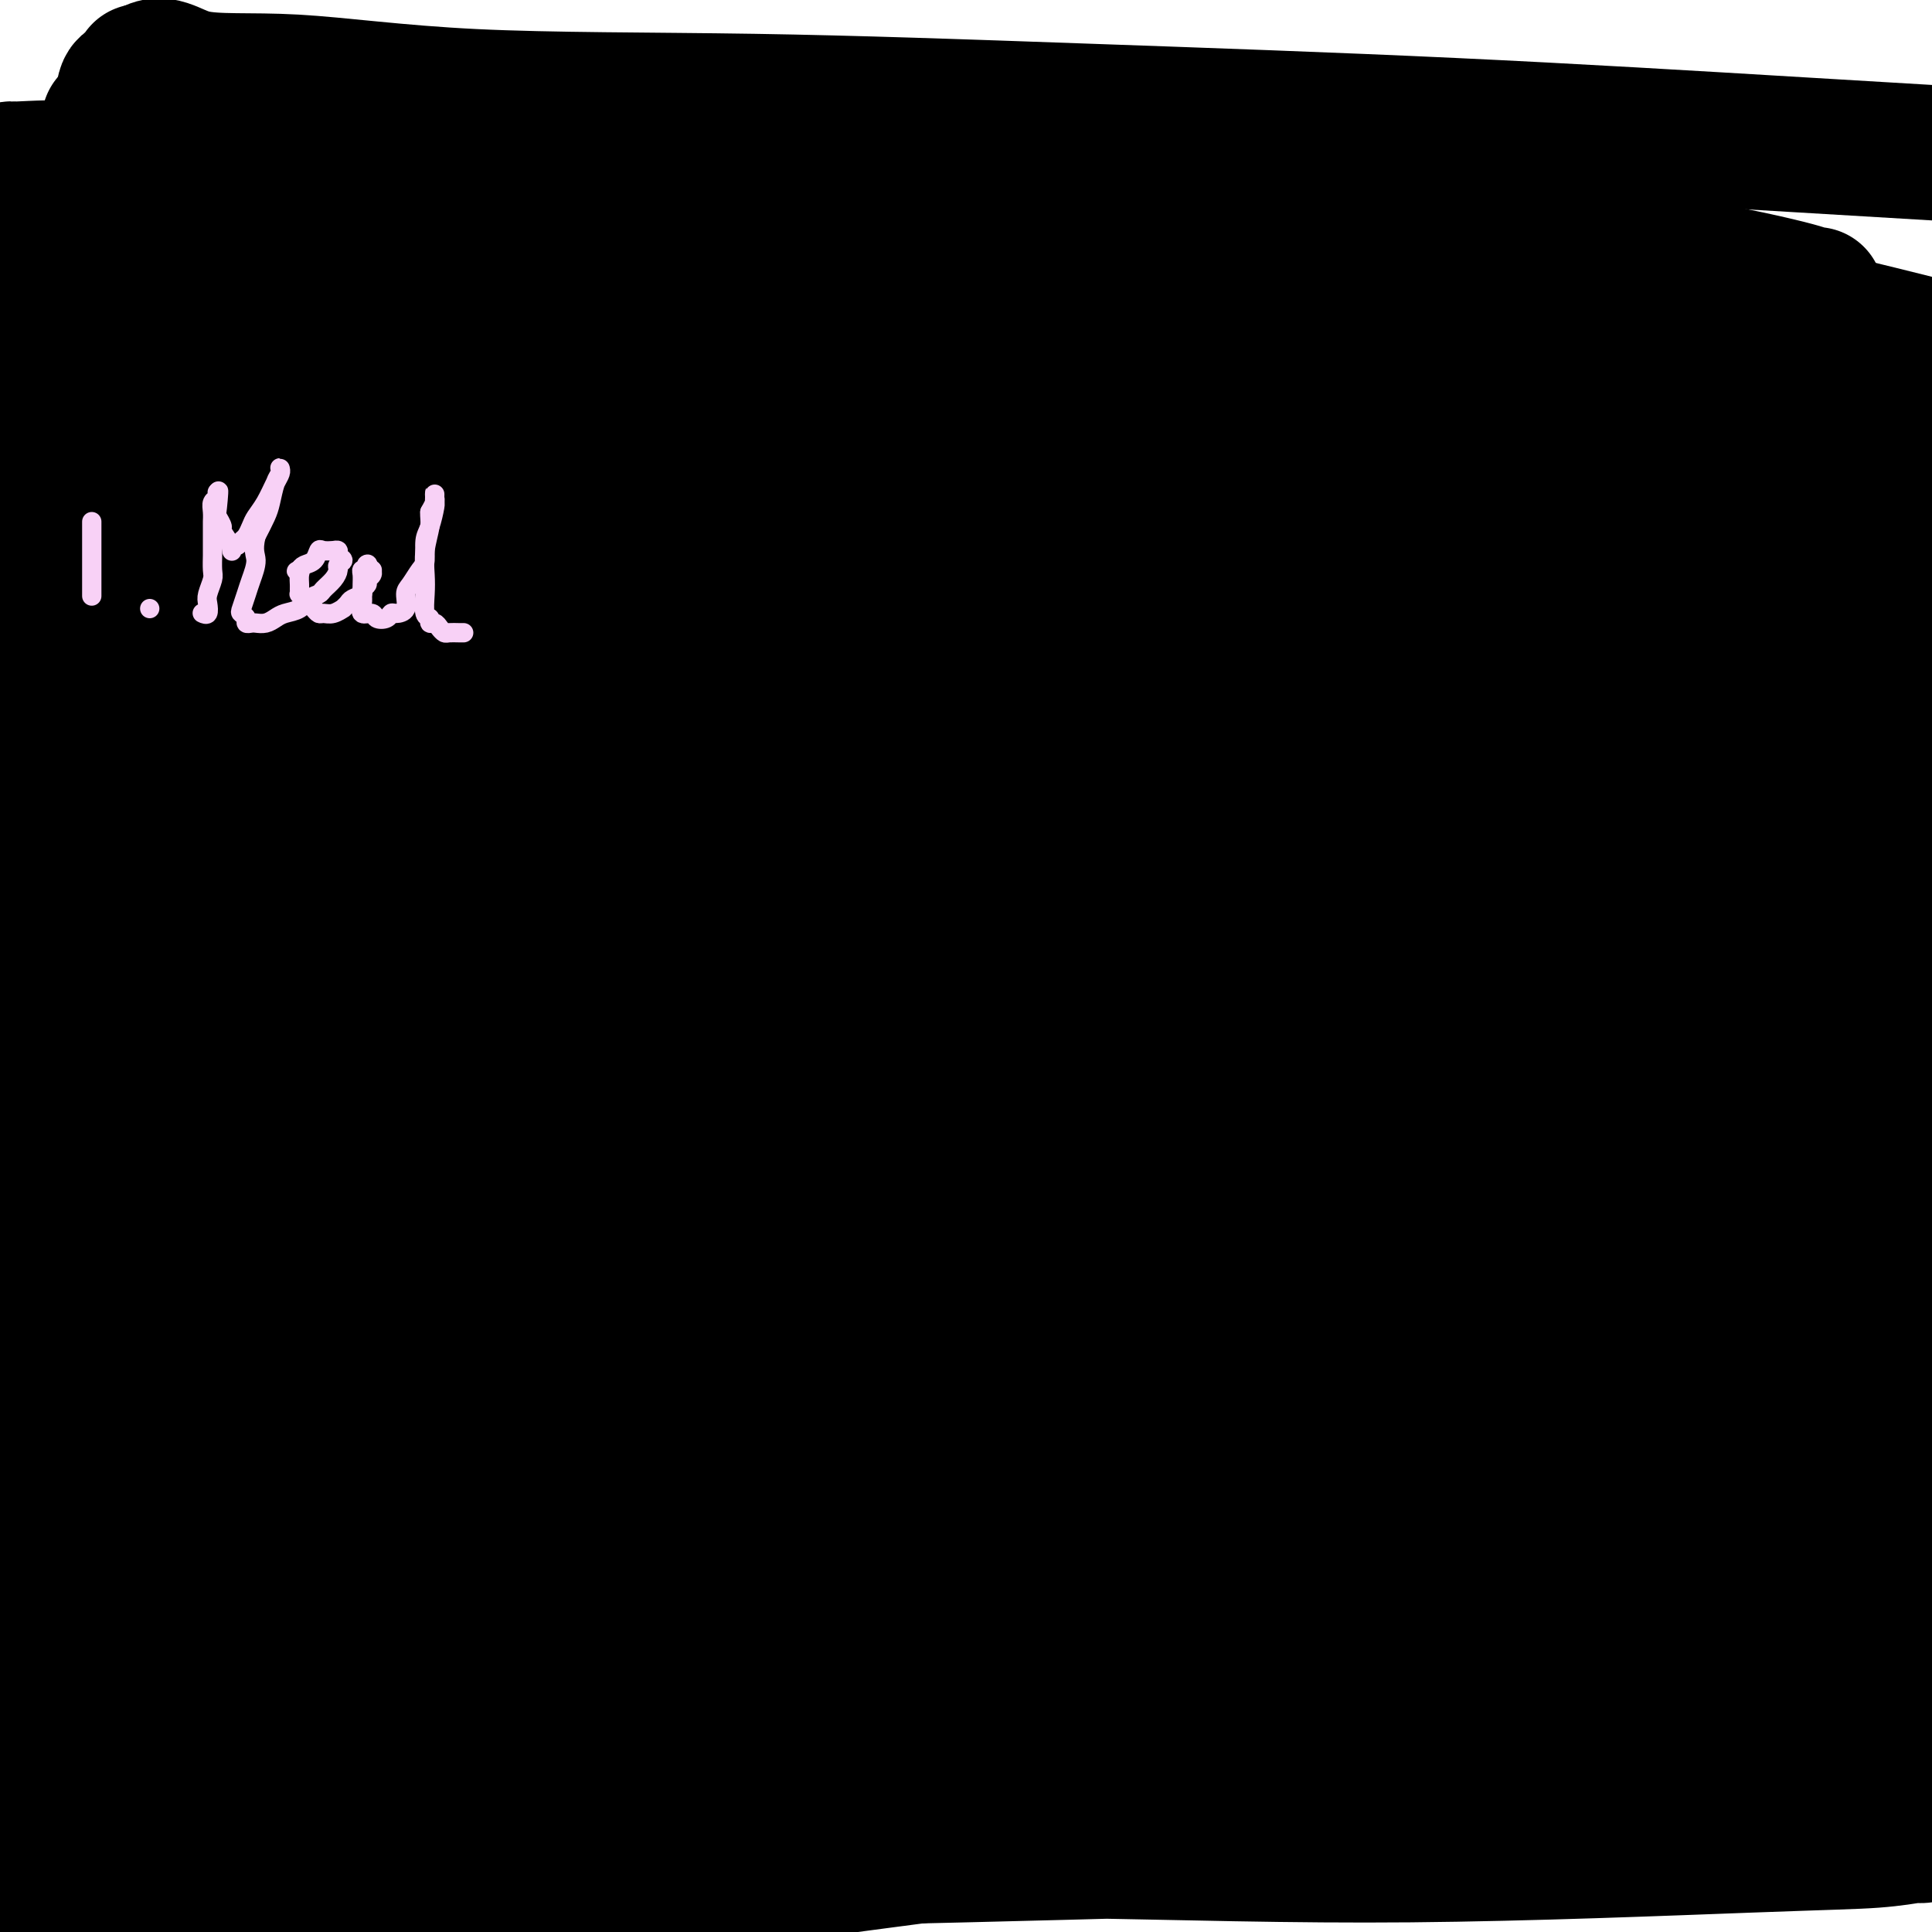 <svg viewBox='0 0 400 400' version='1.1' xmlns='http://www.w3.org/2000/svg' xmlns:xlink='http://www.w3.org/1999/xlink'><g fill='none' stroke='#000000' stroke-width='6' stroke-linecap='round' stroke-linejoin='round'><path d='M123,273c0.000,0.088 0.000,0.175 0,0c-0.000,-0.175 -0.000,-0.613 0,-1c0.000,-0.387 0.000,-0.724 0,-1c-0.000,-0.276 -0.000,-0.492 0,-1c0.000,-0.508 0.001,-1.310 0,-2c-0.001,-0.690 -0.004,-1.269 0,-2c0.004,-0.731 0.015,-1.613 0,-2c-0.015,-0.387 -0.057,-0.278 0,-1c0.057,-0.722 0.211,-2.274 0,-3c-0.211,-0.726 -0.788,-0.627 -1,-1c-0.212,-0.373 -0.061,-1.217 0,-2c0.061,-0.783 0.031,-1.506 0,-2c-0.031,-0.494 -0.065,-0.758 0,-1c0.065,-0.242 0.228,-0.461 0,-1c-0.228,-0.539 -0.846,-1.398 -1,-2c-0.154,-0.602 0.155,-0.946 0,-1c-0.155,-0.054 -0.774,0.182 -1,0c-0.226,-0.182 -0.061,-0.781 0,-1c0.061,-0.219 0.016,-0.059 0,0c-0.016,0.059 -0.005,0.016 0,0c0.005,-0.016 0.002,-0.005 0,0c-0.002,0.005 -0.003,0.004 0,0c0.003,-0.004 0.011,-0.011 0,0c-0.011,0.011 -0.041,0.042 0,0c0.041,-0.042 0.155,-0.155 0,0c-0.155,0.155 -0.577,0.577 -1,1'/><path d='M119,250c-0.950,-3.684 -1.325,-1.395 -2,0c-0.675,1.395 -1.649,1.894 -2,2c-0.351,0.106 -0.080,-0.182 0,0c0.080,0.182 -0.031,0.833 0,1c0.031,0.167 0.205,-0.150 0,0c-0.205,0.150 -0.790,0.769 -1,1c-0.210,0.231 -0.045,0.076 0,0c0.045,-0.076 -0.031,-0.072 0,0c0.031,0.072 0.167,0.211 0,0c-0.167,-0.211 -0.639,-0.774 -1,-1c-0.361,-0.226 -0.611,-0.117 -1,0c-0.389,0.117 -0.916,0.243 -1,0c-0.084,-0.243 0.275,-0.853 0,-1c-0.275,-0.147 -1.183,0.171 -2,0c-0.817,-0.171 -1.541,-0.829 -2,-1c-0.459,-0.171 -0.652,0.147 -1,0c-0.348,-0.147 -0.849,-0.759 -1,-1c-0.151,-0.241 0.049,-0.110 0,0c-0.049,0.110 -0.345,0.199 -1,0c-0.655,-0.199 -1.667,-0.686 -2,-1c-0.333,-0.314 0.013,-0.455 0,-1c-0.013,-0.545 -0.384,-1.493 -1,-2c-0.616,-0.507 -1.478,-0.574 -2,-1c-0.522,-0.426 -0.704,-1.213 -1,-2c-0.296,-0.787 -0.705,-1.576 -1,-2c-0.295,-0.424 -0.474,-0.485 -1,-1c-0.526,-0.515 -1.398,-1.486 -2,-2c-0.602,-0.514 -0.935,-0.571 -1,-1c-0.065,-0.429 0.136,-1.231 0,-2c-0.136,-0.769 -0.610,-1.505 -1,-2c-0.390,-0.495 -0.695,-0.747 -1,-1'/><path d='M91,232c-1.883,-2.749 -1.092,-1.122 -1,-1c0.092,0.122 -0.515,-1.262 -1,-2c-0.485,-0.738 -0.848,-0.830 -1,-1c-0.152,-0.170 -0.093,-0.417 0,-1c0.093,-0.583 0.221,-1.501 0,-2c-0.221,-0.499 -0.791,-0.579 -1,-1c-0.209,-0.421 -0.056,-1.184 0,-2c0.056,-0.816 0.014,-1.687 0,-3c-0.014,-1.313 0.000,-3.069 0,-4c-0.000,-0.931 -0.014,-1.037 0,-2c0.014,-0.963 0.057,-2.781 0,-4c-0.057,-1.219 -0.213,-1.837 0,-3c0.213,-1.163 0.795,-2.869 1,-4c0.205,-1.131 0.033,-1.687 0,-2c-0.033,-0.313 0.072,-0.383 0,-1c-0.072,-0.617 -0.320,-1.780 0,-3c0.320,-1.220 1.207,-2.496 2,-4c0.793,-1.504 1.492,-3.237 2,-5c0.508,-1.763 0.826,-3.556 1,-5c0.174,-1.444 0.206,-2.539 1,-4c0.794,-1.461 2.350,-3.289 3,-5c0.650,-1.711 0.393,-3.304 1,-5c0.607,-1.696 2.077,-3.493 3,-5c0.923,-1.507 1.299,-2.724 2,-4c0.701,-1.276 1.728,-2.611 3,-4c1.272,-1.389 2.791,-2.833 4,-4c1.209,-1.167 2.108,-2.056 3,-3c0.892,-0.944 1.775,-1.944 3,-3c1.225,-1.056 2.791,-2.169 4,-3c1.209,-0.831 2.060,-1.380 3,-2c0.940,-0.620 1.970,-1.310 3,-2'/><path d='M126,138c3.401,-2.788 1.903,-1.259 2,-1c0.097,0.259 1.788,-0.754 3,-1c1.212,-0.246 1.943,0.274 3,0c1.057,-0.274 2.438,-1.343 4,-2c1.562,-0.657 3.303,-0.902 4,-1c0.697,-0.098 0.348,-0.049 0,0'/><path d='M135,133c-0.139,-0.001 -0.278,-0.001 0,0c0.278,0.001 0.972,0.004 2,0c1.028,-0.004 2.390,-0.016 4,0c1.610,0.016 3.470,0.061 5,0c1.530,-0.061 2.731,-0.228 4,0c1.269,0.228 2.605,0.849 4,1c1.395,0.151 2.849,-0.170 4,0c1.151,0.170 1.999,0.830 3,1c1.001,0.170 2.156,-0.152 3,0c0.844,0.152 1.378,0.777 2,1c0.622,0.223 1.331,0.045 2,0c0.669,-0.045 1.297,0.043 2,0c0.703,-0.043 1.481,-0.215 2,0c0.519,0.215 0.778,0.819 1,1c0.222,0.181 0.405,-0.062 1,0c0.595,0.062 1.600,0.428 2,1c0.400,0.572 0.196,1.349 1,2c0.804,0.651 2.618,1.174 4,2c1.382,0.826 2.334,1.953 3,3c0.666,1.047 1.048,2.013 2,3c0.952,0.987 2.476,1.993 4,3'/><path d='M190,151c3.372,2.555 2.801,1.444 3,2c0.199,0.556 1.167,2.779 2,4c0.833,1.221 1.530,1.441 2,2c0.470,0.559 0.715,1.459 1,2c0.285,0.541 0.612,0.724 1,1c0.388,0.276 0.836,0.644 1,1c0.164,0.356 0.044,0.700 0,1c-0.044,0.300 -0.012,0.557 0,1c0.012,0.443 0.003,1.074 0,2c-0.003,0.926 -0.001,2.149 0,3c0.001,0.851 0.000,1.330 0,2c-0.000,0.670 0.000,1.530 0,2c-0.000,0.470 -0.000,0.551 0,1c0.000,0.449 0.001,1.265 0,2c-0.001,0.735 -0.004,1.388 0,2c0.004,0.612 0.016,1.182 0,2c-0.016,0.818 -0.060,1.885 0,3c0.060,1.115 0.223,2.280 0,3c-0.223,0.720 -0.833,0.997 -1,2c-0.167,1.003 0.109,2.733 0,4c-0.109,1.267 -0.604,2.073 -1,3c-0.396,0.927 -0.695,1.976 -1,3c-0.305,1.024 -0.617,2.022 -1,3c-0.383,0.978 -0.838,1.937 -1,3c-0.162,1.063 -0.031,2.229 0,3c0.031,0.771 -0.038,1.146 0,2c0.038,0.854 0.181,2.187 0,3c-0.181,0.813 -0.688,1.104 -1,2c-0.312,0.896 -0.430,2.395 -1,4c-0.570,1.605 -1.591,3.316 -2,5c-0.409,1.684 -0.204,3.342 0,5'/><path d='M191,229c-1.511,7.228 -0.789,4.299 -1,4c-0.211,-0.299 -1.356,2.031 -2,4c-0.644,1.969 -0.786,3.576 -1,5c-0.214,1.424 -0.498,2.665 -1,4c-0.502,1.335 -1.221,2.762 -2,4c-0.779,1.238 -1.618,2.285 -2,3c-0.382,0.715 -0.306,1.098 -1,2c-0.694,0.902 -2.160,2.322 -3,3c-0.840,0.678 -1.056,0.615 -2,1c-0.944,0.385 -2.615,1.220 -4,2c-1.385,0.780 -2.484,1.505 -4,2c-1.516,0.495 -3.448,0.760 -5,1c-1.552,0.240 -2.723,0.457 -4,1c-1.277,0.543 -2.661,1.414 -4,2c-1.339,0.586 -2.635,0.889 -4,1c-1.365,0.111 -2.800,0.030 -4,0c-1.200,-0.030 -2.167,-0.008 -3,0c-0.833,0.008 -1.533,0.002 -2,0c-0.467,-0.002 -0.703,-0.001 -1,0c-0.297,0.001 -0.656,0.000 -1,0c-0.344,-0.000 -0.673,-0.000 -1,0c-0.327,0.000 -0.652,0.000 -1,0c-0.348,-0.000 -0.717,-0.000 -1,0c-0.283,0.000 -0.478,0.000 -1,0c-0.522,-0.000 -1.370,-0.000 -2,0c-0.630,0.000 -1.043,0.000 -1,0c0.043,-0.000 0.542,-0.000 0,0c-0.542,0.000 -2.125,0.000 -3,0c-0.875,-0.000 -1.043,-0.000 -2,0c-0.957,0.000 -2.702,0.000 -4,0c-1.298,-0.000 -2.149,-0.000 -3,0'/><path d='M121,268c-4.925,0.000 -2.237,0.000 -2,0c0.237,0.000 -1.975,0.000 -3,0c-1.025,0.000 -0.862,0.000 -1,0c-0.138,0.000 -0.576,0.000 -1,0c-0.424,0.000 -0.836,0.000 -1,0c-0.164,0.000 -0.082,0.000 0,0'/><path d='M91,219c-0.228,0.094 -0.456,0.187 0,0c0.456,-0.187 1.595,-0.655 2,-1c0.405,-0.345 0.076,-0.567 0,-1c-0.076,-0.433 0.102,-1.076 1,-2c0.898,-0.924 2.516,-2.130 3,-3c0.484,-0.870 -0.165,-1.406 0,-2c0.165,-0.594 1.145,-1.246 2,-2c0.855,-0.754 1.584,-1.609 2,-2c0.416,-0.391 0.520,-0.318 1,-1c0.480,-0.682 1.336,-2.121 2,-3c0.664,-0.879 1.137,-1.200 2,-2c0.863,-0.800 2.118,-2.079 3,-3c0.882,-0.921 1.392,-1.482 2,-2c0.608,-0.518 1.316,-0.992 2,-2c0.684,-1.008 1.346,-2.550 2,-4c0.654,-1.450 1.300,-2.809 2,-4c0.700,-1.191 1.456,-2.214 2,-3c0.544,-0.786 0.878,-1.335 1,-2c0.122,-0.665 0.033,-1.446 0,-2c-0.033,-0.554 -0.009,-0.880 0,-1c0.009,-0.120 0.002,-0.032 0,0c-0.002,0.032 -0.001,0.009 0,0c0.001,-0.009 0.000,-0.005 0,0'/><path d='M120,177c1.035,-2.323 0.123,-0.131 0,1c-0.123,1.131 0.544,1.203 1,2c0.456,0.797 0.699,2.321 1,4c0.301,1.679 0.658,3.514 1,5c0.342,1.486 0.670,2.622 1,4c0.330,1.378 0.663,2.996 1,4c0.337,1.004 0.679,1.392 1,2c0.321,0.608 0.622,1.434 1,2c0.378,0.566 0.832,0.872 1,1c0.168,0.128 0.048,0.077 0,0c-0.048,-0.077 -0.024,-0.180 0,0c0.024,0.180 0.048,0.644 0,1c-0.048,0.356 -0.168,0.603 0,1c0.168,0.397 0.623,0.944 1,2c0.377,1.056 0.675,2.623 1,4c0.325,1.377 0.675,2.565 1,4c0.325,1.435 0.623,3.117 1,4c0.377,0.883 0.833,0.967 1,1c0.167,0.033 0.045,0.014 0,0c-0.045,-0.014 -0.012,-0.024 0,0c0.012,0.024 0.003,0.084 0,0c-0.003,-0.084 -0.001,-0.310 0,-1c0.001,-0.690 0.000,-1.845 0,-3'/><path d='M133,215c0.155,-1.052 0.041,-2.180 0,-3c-0.041,-0.820 -0.011,-1.330 0,-2c0.011,-0.670 0.003,-1.501 0,-2c-0.003,-0.499 -0.001,-0.668 0,-1c0.001,-0.332 0.000,-0.827 0,-1c-0.000,-0.173 -0.001,-0.023 0,0c0.001,0.023 0.003,-0.080 0,0c-0.003,0.080 -0.012,0.344 0,0c0.012,-0.344 0.044,-1.295 0,-2c-0.044,-0.705 -0.166,-1.163 0,-2c0.166,-0.837 0.619,-2.053 1,-3c0.381,-0.947 0.690,-1.625 1,-2c0.310,-0.375 0.622,-0.447 1,-1c0.378,-0.553 0.822,-1.587 1,-2c0.178,-0.413 0.089,-0.207 0,0'/><path d='M125,210c-0.195,-0.269 -0.390,-0.538 0,-1c0.390,-0.462 1.363,-1.116 2,-2c0.637,-0.884 0.936,-1.999 2,-3c1.064,-1.001 2.892,-1.887 4,-3c1.108,-1.113 1.494,-2.453 2,-3c0.506,-0.547 1.130,-0.301 2,-1c0.870,-0.699 1.984,-2.342 3,-3c1.016,-0.658 1.933,-0.329 3,-1c1.067,-0.671 2.284,-2.342 3,-3c0.716,-0.658 0.931,-0.303 2,-1c1.069,-0.697 2.993,-2.445 5,-4c2.007,-1.555 4.097,-2.918 6,-4c1.903,-1.082 3.620,-1.884 5,-3c1.380,-1.116 2.422,-2.548 3,-3c0.578,-0.452 0.691,0.075 1,0c0.309,-0.075 0.814,-0.751 1,-1c0.186,-0.249 0.053,-0.071 0,0c-0.053,0.071 -0.027,0.036 0,0'/><path d='M165,177c-0.061,-0.202 -0.123,-0.404 0,0c0.123,0.404 0.429,1.412 1,3c0.571,1.588 1.407,3.754 2,6c0.593,2.246 0.943,4.572 2,8c1.057,3.428 2.822,7.959 4,11c1.178,3.041 1.769,4.590 3,7c1.231,2.410 3.100,5.679 4,8c0.900,2.321 0.829,3.694 1,5c0.171,1.306 0.585,2.544 1,3c0.415,0.456 0.833,0.130 1,0c0.167,-0.130 0.084,-0.065 0,0'/><path d='M177,202c0.351,-0.376 0.702,-0.752 1,-1c0.298,-0.248 0.544,-0.367 2,-1c1.456,-0.633 4.121,-1.781 7,-3c2.879,-1.219 5.973,-2.509 9,-4c3.027,-1.491 5.988,-3.184 8,-4c2.012,-0.816 3.075,-0.755 4,-1c0.925,-0.245 1.712,-0.798 2,-1c0.288,-0.202 0.078,-0.054 0,0c-0.078,0.054 -0.022,0.016 0,0c0.022,-0.016 0.011,-0.008 0,0'/><path d='M194,199c-0.030,0.054 -0.060,0.109 0,0c0.060,-0.109 0.208,-0.380 0,0c-0.208,0.380 -0.774,1.411 -1,2c-0.226,0.589 -0.113,0.736 0,1c0.113,0.264 0.226,0.645 0,1c-0.226,0.355 -0.793,0.684 -1,1c-0.207,0.316 -0.056,0.619 0,1c0.056,0.381 0.015,0.838 0,1c-0.015,0.162 -0.004,0.028 0,0c0.004,-0.028 0.001,0.052 0,0c-0.001,-0.052 -0.000,-0.234 0,0c0.000,0.234 0.000,0.884 0,1c-0.000,0.116 0.000,-0.302 0,0c-0.000,0.302 -0.000,1.324 0,2c0.000,0.676 0.000,1.007 0,1c-0.000,-0.007 -0.001,-0.353 0,0c0.001,0.353 0.004,1.404 0,2c-0.004,0.596 -0.015,0.737 0,1c0.015,0.263 0.057,0.648 0,1c-0.057,0.352 -0.211,0.673 0,1c0.211,0.327 0.789,0.662 1,1c0.211,0.338 0.057,0.679 0,1c-0.057,0.321 -0.015,0.622 0,1c0.015,0.378 0.004,0.833 0,1c-0.004,0.167 -0.001,0.045 0,0c0.001,-0.045 0.000,-0.012 0,0c-0.000,0.012 -0.000,0.003 0,0c0.000,-0.003 0.000,-0.001 0,0c-0.000,0.001 -0.000,0.000 0,0'/><path d='M193,219c-0.155,3.338 -0.041,1.682 0,1c0.041,-0.682 0.011,-0.390 0,0c-0.011,0.390 -0.002,0.879 0,1c0.002,0.121 -0.003,-0.125 0,0c0.003,0.125 0.015,0.621 0,1c-0.015,0.379 -0.056,0.641 0,1c0.056,0.359 0.211,0.813 0,1c-0.211,0.187 -0.788,0.106 -1,0c-0.212,-0.106 -0.061,-0.236 0,0c0.061,0.236 0.030,0.837 0,1c-0.030,0.163 -0.061,-0.111 0,0c0.061,0.111 0.212,0.607 0,1c-0.212,0.393 -0.788,0.682 -1,1c-0.212,0.318 -0.061,0.663 0,1c0.061,0.337 0.030,0.664 0,1c-0.030,0.336 -0.060,0.681 0,1c0.060,0.319 0.209,0.613 0,1c-0.209,0.387 -0.777,0.867 -1,1c-0.223,0.133 -0.102,-0.080 0,0c0.102,0.080 0.186,0.454 0,1c-0.186,0.546 -0.642,1.263 -1,2c-0.358,0.737 -0.618,1.493 -1,2c-0.382,0.507 -0.887,0.766 -1,1c-0.113,0.234 0.167,0.444 0,1c-0.167,0.556 -0.781,1.459 -1,2c-0.219,0.541 -0.044,0.718 0,1c0.044,0.282 -0.043,0.667 0,1c0.043,0.333 0.218,0.615 0,1c-0.218,0.385 -0.828,0.873 -1,1c-0.172,0.127 0.094,-0.107 0,0c-0.094,0.107 -0.547,0.553 -1,1'/><path d='M184,246c-1.349,4.124 -0.221,0.932 0,0c0.221,-0.932 -0.466,0.394 -1,1c-0.534,0.606 -0.916,0.491 -1,1c-0.084,0.509 0.131,1.643 0,2c-0.131,0.357 -0.609,-0.062 -1,0c-0.391,0.062 -0.697,0.605 -1,1c-0.303,0.395 -0.603,0.642 -1,1c-0.397,0.358 -0.890,0.827 -1,1c-0.110,0.173 0.162,0.050 0,0c-0.162,-0.050 -0.760,-0.027 -1,0c-0.240,0.027 -0.123,0.059 0,0c0.123,-0.059 0.254,-0.209 0,0c-0.254,0.209 -0.891,0.777 -1,1c-0.109,0.223 0.312,0.102 0,0c-0.312,-0.102 -1.355,-0.185 -2,0c-0.645,0.185 -0.891,0.637 -1,1c-0.109,0.363 -0.081,0.637 0,1c0.081,0.363 0.214,0.815 0,1c-0.214,0.185 -0.775,0.102 -1,0c-0.225,-0.102 -0.113,-0.225 0,0c0.113,0.225 0.226,0.796 0,1c-0.226,0.204 -0.793,0.041 -1,0c-0.207,-0.041 -0.054,0.042 0,0c0.054,-0.042 0.010,-0.207 0,0c-0.010,0.207 0.013,0.788 0,1c-0.013,0.212 -0.064,0.056 0,0c0.064,-0.056 0.241,-0.012 0,0c-0.241,0.012 -0.900,-0.007 -1,0c-0.100,0.007 0.358,0.040 0,0c-0.358,-0.040 -1.531,-0.154 -2,0c-0.469,0.154 -0.235,0.577 0,1'/><path d='M168,260c-2.432,2.106 -0.511,0.372 0,0c0.511,-0.372 -0.389,0.618 -1,1c-0.611,0.382 -0.934,0.155 -1,0c-0.066,-0.155 0.126,-0.237 0,0c-0.126,0.237 -0.569,0.795 -1,1c-0.431,0.205 -0.851,0.059 -1,0c-0.149,-0.059 -0.029,-0.030 0,0c0.029,0.030 -0.034,0.061 0,0c0.034,-0.061 0.164,-0.212 0,0c-0.164,0.212 -0.622,0.789 -1,1c-0.378,0.211 -0.678,0.057 -1,0c-0.322,-0.057 -0.667,-0.016 -1,0c-0.333,0.016 -0.652,0.008 -1,0c-0.348,-0.008 -0.723,-0.017 -1,0c-0.277,0.017 -0.454,0.061 -1,0c-0.546,-0.061 -1.459,-0.227 -2,0c-0.541,0.227 -0.710,0.845 -1,1c-0.290,0.155 -0.703,-0.155 -1,0c-0.297,0.155 -0.479,0.774 -1,1c-0.521,0.226 -1.382,0.060 -2,0c-0.618,-0.060 -0.993,-0.012 -1,0c-0.007,0.012 0.354,-0.011 0,0c-0.354,0.011 -1.422,0.055 -2,0c-0.578,-0.055 -0.666,-0.211 -1,0c-0.334,0.211 -0.916,0.788 -1,1c-0.084,0.212 0.328,0.061 0,0c-0.328,-0.061 -1.397,-0.030 -2,0c-0.603,0.030 -0.739,0.060 -1,0c-0.261,-0.060 -0.647,-0.208 -1,0c-0.353,0.208 -0.672,0.774 -1,1c-0.328,0.226 -0.664,0.113 -1,0'/><path d='M140,267c-4.514,1.099 -1.798,0.347 -1,0c0.798,-0.347 -0.321,-0.289 -1,0c-0.679,0.289 -0.916,0.810 -1,1c-0.084,0.190 -0.014,0.051 0,0c0.014,-0.051 -0.028,-0.013 0,0c0.028,0.013 0.125,0.003 0,0c-0.125,-0.003 -0.471,0.003 -1,0c-0.529,-0.003 -1.242,-0.015 -2,0c-0.758,0.015 -1.561,0.057 -2,0c-0.439,-0.057 -0.514,-0.211 -1,0c-0.486,0.211 -1.384,0.789 -2,1c-0.616,0.211 -0.950,0.057 -1,0c-0.050,-0.057 0.184,-0.015 0,0c-0.184,0.015 -0.784,0.004 -1,0c-0.216,-0.004 -0.047,-0.001 0,0c0.047,0.001 -0.029,0.000 0,0c0.029,-0.000 0.162,-0.000 0,0c-0.162,0.000 -0.621,0.000 -1,0c-0.379,-0.000 -0.680,-0.000 -1,0c-0.320,0.000 -0.660,0.000 -1,0'/><path d='M124,269c-2.597,0.309 -1.088,0.083 -1,0c0.088,-0.083 -1.244,-0.022 -2,0c-0.756,0.022 -0.935,0.007 -1,0c-0.065,-0.007 -0.017,-0.005 0,0c0.017,0.005 0.001,0.013 0,0c-0.001,-0.013 0.011,-0.048 0,0c-0.011,0.048 -0.045,0.177 0,0c0.045,-0.177 0.170,-0.661 0,-1c-0.170,-0.339 -0.633,-0.534 -1,-1c-0.367,-0.466 -0.637,-1.202 -1,-2c-0.363,-0.798 -0.818,-1.656 -1,-2c-0.182,-0.344 -0.091,-0.172 0,0'/><path d='M117,263c-1.084,-0.921 -0.294,-0.223 0,0c0.294,0.223 0.093,-0.030 0,0c-0.093,0.030 -0.077,0.344 0,0c0.077,-0.344 0.217,-1.346 0,-2c-0.217,-0.654 -0.790,-0.960 -1,-1c-0.210,-0.040 -0.056,0.185 0,0c0.056,-0.185 0.015,-0.782 0,-1c-0.015,-0.218 -0.004,-0.057 0,0c0.004,0.057 0.001,0.012 0,0c-0.001,-0.012 -0.000,0.011 0,0c0.000,-0.011 0.000,-0.054 0,0c-0.000,0.054 -0.000,0.207 0,0c0.000,-0.207 0.000,-0.773 0,-1c-0.000,-0.227 -0.000,-0.113 0,0c0.000,0.113 0.000,0.226 0,0c-0.000,-0.226 -0.000,-0.793 0,-1c0.000,-0.207 0.000,-0.056 0,0c-0.000,0.056 -0.000,0.016 0,0c0.000,-0.016 0.000,-0.008 0,0'/><path d='M116,257c-0.155,-1.033 -0.041,-0.617 0,-1c0.041,-0.383 0.011,-1.567 0,-2c-0.011,-0.433 -0.002,-0.115 0,0c0.002,0.115 -0.002,0.027 0,0c0.002,-0.027 0.012,0.007 0,0c-0.012,-0.007 -0.044,-0.054 0,0c0.044,0.054 0.166,0.211 0,0c-0.166,-0.211 -0.618,-0.789 -1,-1c-0.382,-0.211 -0.695,-0.057 -1,0c-0.305,0.057 -0.604,0.015 -1,0c-0.396,-0.015 -0.891,-0.004 -1,0c-0.109,0.004 0.167,0.001 0,0c-0.167,-0.001 -0.777,-0.000 -1,0c-0.223,0.000 -0.060,0.000 0,0c0.060,-0.000 0.017,-0.000 0,0c-0.017,0.000 -0.009,0.000 0,0'/><path d='M111,253c-1.123,-0.558 -1.431,0.048 -2,0c-0.569,-0.048 -1.399,-0.749 -2,-1c-0.601,-0.251 -0.973,-0.054 -1,0c-0.027,0.054 0.291,-0.037 0,0c-0.291,0.037 -1.192,0.202 -2,0c-0.808,-0.202 -1.523,-0.772 -2,-1c-0.477,-0.228 -0.716,-0.114 -1,0c-0.284,0.114 -0.612,0.227 -1,0c-0.388,-0.227 -0.835,-0.793 -1,-1c-0.165,-0.207 -0.047,-0.055 0,0c0.047,0.055 0.023,0.013 0,0c-0.023,-0.013 -0.044,0.004 0,0c0.044,-0.004 0.154,-0.027 0,0c-0.154,0.027 -0.571,0.106 -1,0c-0.429,-0.106 -0.870,-0.395 -1,-1c-0.130,-0.605 0.053,-1.524 0,-2c-0.053,-0.476 -0.340,-0.510 -1,-1c-0.660,-0.490 -1.694,-1.438 -2,-2c-0.306,-0.562 0.115,-0.738 0,-1c-0.115,-0.262 -0.767,-0.609 -1,-1c-0.233,-0.391 -0.049,-0.826 0,-1c0.049,-0.174 -0.039,-0.088 0,0c0.039,0.088 0.203,0.177 0,0c-0.203,-0.177 -0.773,-0.621 -1,-1c-0.227,-0.379 -0.113,-0.693 0,-1c0.113,-0.307 0.223,-0.607 0,-1c-0.223,-0.393 -0.778,-0.879 -1,-1c-0.222,-0.121 -0.111,0.122 0,0c0.111,-0.122 0.222,-0.610 0,-1c-0.222,-0.390 -0.778,-0.683 -1,-1c-0.222,-0.317 -0.111,-0.659 0,-1'/><path d='M90,234c-1.254,-2.718 -0.388,-1.512 0,-1c0.388,0.512 0.300,0.331 0,0c-0.300,-0.331 -0.811,-0.811 -1,-1c-0.189,-0.189 -0.054,-0.089 0,0c0.054,0.089 0.029,0.165 0,0c-0.029,-0.165 -0.060,-0.570 0,-1c0.060,-0.430 0.212,-0.885 0,-1c-0.212,-0.115 -0.789,0.110 -1,0c-0.211,-0.110 -0.057,-0.554 0,-1c0.057,-0.446 0.015,-0.893 0,-1c-0.015,-0.107 -0.004,0.125 0,0c0.004,-0.125 0.001,-0.608 0,-1c-0.001,-0.392 -0.000,-0.693 0,-1c0.000,-0.307 0.000,-0.621 0,-1c-0.000,-0.379 -0.000,-0.824 0,-1c0.000,-0.176 0.000,-0.085 0,0c-0.000,0.085 -0.000,0.163 0,0c0.000,-0.163 0.000,-0.568 0,-1c-0.000,-0.432 -0.000,-0.890 0,-1c0.000,-0.110 0.000,0.128 0,0c-0.000,-0.128 -0.000,-0.623 0,-1c0.000,-0.377 0.000,-0.636 0,-1c-0.000,-0.364 -0.000,-0.833 0,-1c0.000,-0.167 0.000,-0.034 0,0c-0.000,0.034 -0.000,-0.032 0,0c0.000,0.032 0.000,0.163 0,0c-0.000,-0.163 -0.000,-0.621 0,-1c0.000,-0.379 0.000,-0.679 0,-1c-0.000,-0.321 -0.000,-0.663 0,-1c0.000,-0.337 0.000,-0.668 0,-1c-0.000,-0.332 -0.000,-0.666 0,-1'/><path d='M88,214c-0.309,-3.216 -0.083,-1.257 0,-1c0.083,0.257 0.022,-1.187 0,-2c-0.022,-0.813 -0.006,-0.995 0,-1c0.006,-0.005 0.002,0.169 0,0c-0.002,-0.169 -0.000,-0.679 0,-1c0.000,-0.321 0.000,-0.453 0,-1c-0.000,-0.547 -0.000,-1.509 0,-2c0.000,-0.491 0.000,-0.513 0,-1c-0.000,-0.487 -0.000,-1.441 0,-2c0.000,-0.559 0.000,-0.723 0,-1c-0.000,-0.277 -0.000,-0.665 0,-1c0.000,-0.335 0.000,-0.616 0,-1c-0.000,-0.384 -0.000,-0.872 0,-1c0.000,-0.128 0.000,0.105 0,0c-0.000,-0.105 -0.000,-0.549 0,-1c0.000,-0.451 -0.000,-0.908 0,-1c0.000,-0.092 0.000,0.182 0,0c-0.000,-0.182 -0.000,-0.820 0,-1c0.000,-0.180 0.000,0.096 0,0c-0.000,-0.096 -0.000,-0.565 0,-1c0.000,-0.435 0.000,-0.835 0,-1c-0.000,-0.165 -0.000,-0.096 0,0c0.000,0.096 0.000,0.219 0,0c-0.000,-0.219 -0.000,-0.779 0,-1c0.000,-0.221 0.000,-0.102 0,0c-0.000,0.102 -0.001,0.186 0,0c0.001,-0.186 0.003,-0.641 0,-1c-0.003,-0.359 -0.011,-0.622 0,-1c0.011,-0.378 0.041,-0.871 0,-1c-0.041,-0.129 -0.155,0.106 0,0c0.155,-0.106 0.577,-0.553 1,-1'/><path d='M89,189c0.172,-3.836 0.103,-0.926 0,0c-0.103,0.926 -0.239,-0.133 0,-1c0.239,-0.867 0.852,-1.542 1,-2c0.148,-0.458 -0.170,-0.700 0,-1c0.170,-0.300 0.829,-0.658 1,-1c0.171,-0.342 -0.147,-0.668 0,-1c0.147,-0.332 0.757,-0.670 1,-1c0.243,-0.330 0.117,-0.652 0,-1c-0.117,-0.348 -0.224,-0.723 0,-1c0.224,-0.277 0.781,-0.458 1,-1c0.219,-0.542 0.101,-1.445 0,-2c-0.101,-0.555 -0.186,-0.761 0,-1c0.186,-0.239 0.642,-0.511 1,-1c0.358,-0.489 0.617,-1.196 1,-2c0.383,-0.804 0.890,-1.707 1,-2c0.110,-0.293 -0.177,0.024 0,0c0.177,-0.024 0.817,-0.388 1,-1c0.183,-0.612 -0.092,-1.474 0,-2c0.092,-0.526 0.550,-0.718 1,-1c0.450,-0.282 0.890,-0.654 1,-1c0.110,-0.346 -0.110,-0.666 0,-1c0.110,-0.334 0.552,-0.681 1,-1c0.448,-0.319 0.904,-0.610 1,-1c0.096,-0.390 -0.167,-0.878 0,-1c0.167,-0.122 0.766,0.121 1,0c0.234,-0.121 0.104,-0.606 0,-1c-0.104,-0.394 -0.183,-0.697 0,-1c0.183,-0.303 0.626,-0.607 1,-1c0.374,-0.393 0.678,-0.875 1,-1c0.322,-0.125 0.664,0.107 1,0c0.336,-0.107 0.668,-0.554 1,-1'/><path d='M106,157c2.585,-5.117 0.547,-1.911 0,-1c-0.547,0.911 0.397,-0.473 1,-1c0.603,-0.527 0.864,-0.198 1,0c0.136,0.198 0.146,0.263 0,0c-0.146,-0.263 -0.446,-0.855 0,-1c0.446,-0.145 1.640,0.157 2,0c0.360,-0.157 -0.113,-0.774 0,-1c0.113,-0.226 0.814,-0.061 1,0c0.186,0.061 -0.142,0.016 0,0c0.142,-0.016 0.755,-0.005 1,0c0.245,0.005 0.123,0.002 0,0'/><path d='M113,152c0.342,-0.340 0.684,-0.679 1,-1c0.316,-0.321 0.607,-0.622 1,-1c0.393,-0.378 0.890,-0.833 1,-1c0.110,-0.167 -0.166,-0.045 0,0c0.166,0.045 0.776,0.012 1,0c0.224,-0.012 0.064,-0.003 0,0c-0.064,0.003 -0.032,0.002 0,0'/><path d='M115,151c0.023,0.081 0.046,0.162 0,0c-0.046,-0.162 -0.162,-0.568 0,-1c0.162,-0.432 0.603,-0.889 1,-1c0.397,-0.111 0.750,0.124 1,0c0.250,-0.124 0.396,-0.608 1,-1c0.604,-0.392 1.667,-0.693 2,-1c0.333,-0.307 -0.064,-0.622 0,-1c0.064,-0.378 0.591,-0.819 1,-1c0.409,-0.181 0.702,-0.101 1,0c0.298,0.101 0.601,0.223 1,0c0.399,-0.223 0.895,-0.792 1,-1c0.105,-0.208 -0.179,-0.055 0,0c0.179,0.055 0.822,0.011 1,0c0.178,-0.011 -0.110,0.011 0,0c0.110,-0.011 0.617,-0.056 1,0c0.383,0.056 0.641,0.211 1,0c0.359,-0.211 0.817,-0.789 1,-1c0.183,-0.211 0.089,-0.057 0,0c-0.089,0.057 -0.174,0.016 0,0c0.174,-0.016 0.606,-0.008 1,0c0.394,0.008 0.749,0.016 1,0c0.251,-0.016 0.399,-0.057 1,0c0.601,0.057 1.656,0.211 2,0c0.344,-0.211 -0.023,-0.788 0,-1c0.023,-0.212 0.435,-0.061 1,0c0.565,0.061 1.282,0.030 2,0'/><path d='M136,142c2.309,-0.405 1.081,0.084 1,0c-0.081,-0.084 0.987,-0.740 2,-1c1.013,-0.260 1.973,-0.122 3,0c1.027,0.122 2.122,0.229 3,0c0.878,-0.229 1.541,-0.793 2,-1c0.459,-0.207 0.715,-0.055 1,0c0.285,0.055 0.598,0.015 1,0c0.402,-0.015 0.894,-0.004 1,0c0.106,0.004 -0.175,0.001 0,0c0.175,-0.001 0.806,-0.000 1,0c0.194,0.000 -0.049,0.000 0,0c0.049,-0.000 0.390,-0.000 1,0c0.610,0.000 1.488,0.000 2,0c0.512,-0.000 0.659,-0.000 1,0c0.341,0.000 0.876,0.000 1,0c0.124,-0.000 -0.163,-0.000 0,0c0.163,0.000 0.775,0.000 1,0c0.225,-0.000 0.064,-0.000 0,0c-0.064,0.000 -0.032,0.000 0,0'/><path d='M157,140c3.330,-0.358 1.155,-0.254 1,0c-0.155,0.254 1.710,0.657 3,1c1.290,0.343 2.006,0.627 3,1c0.994,0.373 2.266,0.835 3,1c0.734,0.165 0.930,0.033 1,0c0.070,-0.033 0.016,0.032 0,0c-0.016,-0.032 0.008,-0.160 0,0c-0.008,0.160 -0.048,0.607 0,1c0.048,0.393 0.184,0.731 1,1c0.816,0.269 2.314,0.468 3,1c0.686,0.532 0.562,1.397 1,2c0.438,0.603 1.438,0.945 2,1c0.562,0.055 0.687,-0.177 1,0c0.313,0.177 0.815,0.765 1,1c0.185,0.235 0.052,0.119 0,0c-0.052,-0.119 -0.025,-0.239 0,0c0.025,0.239 0.048,0.837 0,1c-0.048,0.163 -0.167,-0.110 0,0c0.167,0.110 0.619,0.603 1,1c0.381,0.397 0.690,0.699 1,1'/><path d='M179,153c2.035,1.479 1.123,0.176 1,0c-0.123,-0.176 0.544,0.775 1,1c0.456,0.225 0.700,-0.276 1,0c0.300,0.276 0.655,1.328 1,2c0.345,0.672 0.680,0.964 1,1c0.320,0.036 0.625,-0.183 1,0c0.375,0.183 0.818,0.767 1,1c0.182,0.233 0.101,0.115 0,0c-0.101,-0.115 -0.224,-0.228 0,0c0.224,0.228 0.794,0.795 1,1c0.206,0.205 0.048,0.048 0,0c-0.048,-0.048 0.015,0.014 0,0c-0.015,-0.014 -0.106,-0.103 0,0c0.106,0.103 0.410,0.400 1,1c0.590,0.600 1.467,1.505 2,2c0.533,0.495 0.721,0.581 1,1c0.279,0.419 0.649,1.173 1,2c0.351,0.827 0.682,1.728 1,2c0.318,0.272 0.621,-0.086 1,0c0.379,0.086 0.834,0.614 1,1c0.166,0.386 0.045,0.628 0,1c-0.045,0.372 -0.012,0.872 0,1c0.012,0.128 0.003,-0.116 0,0c-0.003,0.116 -0.001,0.593 0,1c0.001,0.407 0.000,0.742 0,1c-0.000,0.258 -0.000,0.437 0,1c0.000,0.563 0.000,1.510 0,2c-0.000,0.490 -0.000,0.523 0,1c0.000,0.477 0.000,1.398 0,2c-0.000,0.602 -0.000,0.886 0,1c0.000,0.114 0.000,0.057 0,0'/><path d='M195,179c0.156,2.089 0.044,1.311 0,1c-0.044,-0.311 -0.022,-0.156 0,0'/></g>
<g fill='none' stroke='#000000' stroke-width='28' stroke-linecap='round' stroke-linejoin='round'><path d='M198,153c0.334,0.029 0.669,0.057 0,0c-0.669,-0.057 -2.341,-0.201 -3,-1c-0.659,-0.799 -0.306,-2.253 -1,-3c-0.694,-0.747 -2.435,-0.789 -3,-1c-0.565,-0.211 0.045,-0.593 0,-1c-0.045,-0.407 -0.746,-0.841 -1,-1c-0.254,-0.159 -0.060,-0.045 0,0c0.060,0.045 -0.013,0.019 0,0c0.013,-0.019 0.112,-0.033 0,0c-0.112,0.033 -0.435,0.111 -1,0c-0.565,-0.111 -1.372,-0.412 -2,-1c-0.628,-0.588 -1.076,-1.464 -2,-2c-0.924,-0.536 -2.324,-0.732 -3,-1c-0.676,-0.268 -0.628,-0.608 -1,-1c-0.372,-0.392 -1.163,-0.837 -2,-1c-0.837,-0.163 -1.719,-0.044 -2,0c-0.281,0.044 0.040,0.012 0,0c-0.040,-0.012 -0.440,-0.003 -1,0c-0.560,0.003 -1.280,0.002 -2,0'/><path d='M174,140c-2.065,-0.692 -1.727,-0.921 -2,-1c-0.273,-0.079 -1.157,-0.006 -2,0c-0.843,0.006 -1.646,-0.055 -2,0c-0.354,0.055 -0.261,0.226 -1,0c-0.739,-0.226 -2.310,-0.849 -3,-1c-0.690,-0.151 -0.498,0.170 -1,0c-0.502,-0.170 -1.698,-0.830 -3,-1c-1.302,-0.170 -2.710,0.151 -4,0c-1.290,-0.151 -2.463,-0.773 -4,-1c-1.537,-0.227 -3.438,-0.058 -5,0c-1.562,0.058 -2.785,0.004 -4,0c-1.215,-0.004 -2.421,0.040 -4,0c-1.579,-0.040 -3.532,-0.164 -5,0c-1.468,0.164 -2.452,0.617 -4,1c-1.548,0.383 -3.661,0.695 -5,1c-1.339,0.305 -1.902,0.604 -3,1c-1.098,0.396 -2.729,0.890 -4,1c-1.271,0.110 -2.182,-0.164 -3,0c-0.818,0.164 -1.543,0.765 -2,1c-0.457,0.235 -0.646,0.104 -1,0c-0.354,-0.104 -0.872,-0.182 -1,0c-0.128,0.182 0.134,0.625 0,1c-0.134,0.375 -0.663,0.681 -1,1c-0.337,0.319 -0.482,0.649 -1,1c-0.518,0.351 -1.410,0.723 -2,1c-0.590,0.277 -0.879,0.459 -1,1c-0.121,0.541 -0.074,1.441 0,2c0.074,0.559 0.174,0.779 0,1c-0.174,0.221 -0.624,0.444 -1,1c-0.376,0.556 -0.679,1.445 -1,2c-0.321,0.555 -0.661,0.778 -1,1'/><path d='M103,153c-1.333,2.274 -0.164,1.960 0,2c0.164,0.040 -0.677,0.433 -1,1c-0.323,0.567 -0.127,1.307 0,2c0.127,0.693 0.184,1.339 0,2c-0.184,0.661 -0.609,1.335 -1,2c-0.391,0.665 -0.749,1.319 -1,2c-0.251,0.681 -0.396,1.390 -1,2c-0.604,0.610 -1.667,1.122 -2,2c-0.333,0.878 0.065,2.122 0,3c-0.065,0.878 -0.592,1.390 -1,2c-0.408,0.610 -0.697,1.319 -1,2c-0.303,0.681 -0.621,1.334 -1,2c-0.379,0.666 -0.818,1.343 -1,2c-0.182,0.657 -0.105,1.293 0,2c0.105,0.707 0.240,1.485 0,2c-0.240,0.515 -0.853,0.768 -1,1c-0.147,0.232 0.171,0.444 0,1c-0.171,0.556 -0.833,1.458 -1,2c-0.167,0.542 0.161,0.726 0,1c-0.161,0.274 -0.812,0.640 -1,1c-0.188,0.360 0.086,0.716 0,1c-0.086,0.284 -0.534,0.498 -1,1c-0.466,0.502 -0.951,1.294 -1,2c-0.049,0.706 0.337,1.326 0,2c-0.337,0.674 -1.396,1.403 -2,2c-0.604,0.597 -0.754,1.064 -1,2c-0.246,0.936 -0.588,2.342 -1,3c-0.412,0.658 -0.894,0.568 -1,1c-0.106,0.432 0.164,1.386 0,2c-0.164,0.614 -0.761,0.890 -1,1c-0.239,0.110 -0.119,0.055 0,0'/><path d='M82,206c-3.475,8.380 -1.663,2.829 -1,1c0.663,-1.829 0.178,0.062 0,1c-0.178,0.938 -0.047,0.923 0,1c0.047,0.077 0.012,0.246 0,1c-0.012,0.754 0.001,2.092 0,3c-0.001,0.908 -0.015,1.385 0,2c0.015,0.615 0.059,1.368 0,2c-0.059,0.632 -0.222,1.142 0,2c0.222,0.858 0.829,2.063 1,3c0.171,0.937 -0.095,1.607 0,2c0.095,0.393 0.550,0.509 1,1c0.450,0.491 0.894,1.358 1,2c0.106,0.642 -0.126,1.060 0,2c0.126,0.940 0.611,2.401 1,3c0.389,0.599 0.682,0.335 1,1c0.318,0.665 0.663,2.258 1,3c0.337,0.742 0.667,0.632 1,1c0.333,0.368 0.667,1.215 1,2c0.333,0.785 0.663,1.507 1,2c0.337,0.493 0.682,0.758 1,1c0.318,0.242 0.610,0.460 1,1c0.390,0.540 0.878,1.403 1,2c0.122,0.597 -0.121,0.929 0,1c0.121,0.071 0.606,-0.121 1,0c0.394,0.121 0.697,0.553 1,1c0.303,0.447 0.606,0.908 1,1c0.394,0.092 0.879,-0.185 1,0c0.121,0.185 -0.122,0.833 0,1c0.122,0.167 0.610,-0.147 1,0c0.390,0.147 0.683,0.756 1,1c0.317,0.244 0.659,0.122 1,0'/><path d='M100,250c2.484,2.947 1.194,1.316 1,1c-0.194,-0.316 0.709,0.685 1,1c0.291,0.315 -0.028,-0.057 0,0c0.028,0.057 0.405,0.541 1,1c0.595,0.459 1.409,0.892 2,1c0.591,0.108 0.961,-0.108 1,0c0.039,0.108 -0.252,0.541 0,1c0.252,0.459 1.047,0.945 2,1c0.953,0.055 2.065,-0.321 3,0c0.935,0.321 1.693,1.340 3,2c1.307,0.660 3.163,0.961 5,1c1.837,0.039 3.654,-0.186 5,0c1.346,0.186 2.220,0.782 3,1c0.780,0.218 1.466,0.058 2,0c0.534,-0.058 0.917,-0.015 1,0c0.083,0.015 -0.133,0.003 0,0c0.133,-0.003 0.617,0.003 1,0c0.383,-0.003 0.666,-0.015 1,0c0.334,0.015 0.718,0.057 1,0c0.282,-0.057 0.460,-0.212 1,0c0.540,0.212 1.442,0.793 2,1c0.558,0.207 0.772,0.041 1,0c0.228,-0.041 0.469,0.041 1,0c0.531,-0.041 1.353,-0.207 2,0c0.647,0.207 1.121,0.788 2,1c0.879,0.212 2.164,0.057 3,0c0.836,-0.057 1.224,-0.015 2,0c0.776,0.015 1.940,0.004 3,0c1.060,-0.004 2.016,-0.001 3,0c0.984,0.001 1.995,0.000 3,0c1.005,-0.000 2.002,-0.000 3,0'/><path d='M159,262c7.549,0.679 3.921,0.375 3,0c-0.921,-0.375 0.866,-0.822 2,-1c1.134,-0.178 1.617,-0.086 2,0c0.383,0.086 0.666,0.167 1,0c0.334,-0.167 0.719,-0.583 1,-1c0.281,-0.417 0.456,-0.834 1,-1c0.544,-0.166 1.455,-0.082 2,0c0.545,0.082 0.723,0.162 1,0c0.277,-0.162 0.652,-0.565 1,-1c0.348,-0.435 0.667,-0.900 1,-1c0.333,-0.100 0.680,0.167 1,0c0.320,-0.167 0.614,-0.766 1,-1c0.386,-0.234 0.865,-0.103 1,0c0.135,0.103 -0.073,0.179 0,0c0.073,-0.179 0.427,-0.611 1,-1c0.573,-0.389 1.365,-0.733 2,-1c0.635,-0.267 1.115,-0.456 2,-1c0.885,-0.544 2.177,-1.441 3,-2c0.823,-0.559 1.176,-0.779 2,-1c0.824,-0.221 2.119,-0.444 3,-1c0.881,-0.556 1.349,-1.444 2,-2c0.651,-0.556 1.484,-0.779 2,-1c0.516,-0.221 0.715,-0.440 1,-1c0.285,-0.560 0.654,-1.459 1,-2c0.346,-0.541 0.667,-0.722 1,-1c0.333,-0.278 0.677,-0.652 1,-1c0.323,-0.348 0.625,-0.671 1,-1c0.375,-0.329 0.822,-0.666 1,-1c0.178,-0.334 0.086,-0.667 0,-1c-0.086,-0.333 -0.168,-0.667 0,-1c0.168,-0.333 0.584,-0.667 1,-1'/><path d='M201,236c1.658,-2.207 0.305,-1.224 0,-1c-0.305,0.224 0.440,-0.310 1,-1c0.560,-0.690 0.937,-1.537 1,-2c0.063,-0.463 -0.187,-0.543 0,-1c0.187,-0.457 0.811,-1.290 1,-2c0.189,-0.710 -0.055,-1.295 0,-2c0.055,-0.705 0.411,-1.529 1,-3c0.589,-1.471 1.412,-3.587 2,-5c0.588,-1.413 0.943,-2.121 1,-3c0.057,-0.879 -0.182,-1.929 0,-3c0.182,-1.071 0.785,-2.161 1,-3c0.215,-0.839 0.043,-1.425 0,-2c-0.043,-0.575 0.042,-1.140 0,-2c-0.042,-0.860 -0.211,-2.017 0,-3c0.211,-0.983 0.802,-1.793 1,-3c0.198,-1.207 0.001,-2.813 0,-4c-0.001,-1.187 0.192,-1.957 0,-3c-0.192,-1.043 -0.770,-2.358 -1,-3c-0.230,-0.642 -0.113,-0.609 0,-1c0.113,-0.391 0.224,-1.205 0,-2c-0.224,-0.795 -0.781,-1.571 -1,-2c-0.219,-0.429 -0.100,-0.513 0,-1c0.100,-0.487 0.181,-1.379 0,-2c-0.181,-0.621 -0.625,-0.971 -1,-2c-0.375,-1.029 -0.681,-2.737 -1,-4c-0.319,-1.263 -0.649,-2.082 -1,-3c-0.351,-0.918 -0.721,-1.934 -1,-3c-0.279,-1.066 -0.467,-2.183 -1,-3c-0.533,-0.817 -1.413,-1.335 -2,-2c-0.587,-0.665 -0.882,-1.476 -1,-2c-0.118,-0.524 -0.059,-0.762 0,-1'/><path d='M200,162c-1.564,-4.791 -0.475,-1.269 0,0c0.475,1.269 0.336,0.286 0,0c-0.336,-0.286 -0.867,0.126 -1,0c-0.133,-0.126 0.134,-0.789 0,-1c-0.134,-0.211 -0.670,0.029 -1,0c-0.330,-0.029 -0.455,-0.326 -1,-1c-0.545,-0.674 -1.511,-1.725 -2,-2c-0.489,-0.275 -0.502,0.225 -1,0c-0.498,-0.225 -1.481,-1.173 -2,-2c-0.519,-0.827 -0.576,-1.531 -1,-2c-0.424,-0.469 -1.217,-0.704 -2,-1c-0.783,-0.296 -1.558,-0.654 -2,-1c-0.442,-0.346 -0.551,-0.681 -1,-1c-0.449,-0.319 -1.237,-0.622 -2,-1c-0.763,-0.378 -1.500,-0.832 -2,-1c-0.500,-0.168 -0.762,-0.049 -1,0c-0.238,0.049 -0.451,0.029 -1,0c-0.549,-0.029 -1.433,-0.067 -2,0c-0.567,0.067 -0.818,0.238 -1,0c-0.182,-0.238 -0.294,-0.885 -1,-1c-0.706,-0.115 -2.007,0.302 -3,0c-0.993,-0.302 -1.677,-1.322 -3,-2c-1.323,-0.678 -3.284,-1.012 -5,-1c-1.716,0.012 -3.187,0.371 -5,0c-1.813,-0.371 -3.970,-1.472 -6,-2c-2.030,-0.528 -3.934,-0.483 -6,-1c-2.066,-0.517 -4.294,-1.597 -6,-2c-1.706,-0.403 -2.890,-0.129 -4,0c-1.110,0.129 -2.145,0.112 -3,0c-0.855,-0.112 -1.530,-0.318 -2,0c-0.470,0.318 -0.735,1.159 -1,2'/><path d='M132,142c-1.949,0.924 -1.822,2.234 -2,3c-0.178,0.766 -0.663,0.988 -1,2c-0.337,1.012 -0.527,2.814 -1,4c-0.473,1.186 -1.227,1.756 -2,3c-0.773,1.244 -1.563,3.162 -2,4c-0.437,0.838 -0.522,0.598 -1,1c-0.478,0.402 -1.350,1.447 -2,2c-0.650,0.553 -1.077,0.613 -2,1c-0.923,0.387 -2.342,1.100 -3,2c-0.658,0.900 -0.556,1.986 -1,3c-0.444,1.014 -1.433,1.954 -2,3c-0.567,1.046 -0.711,2.197 -1,4c-0.289,1.803 -0.721,4.260 -1,6c-0.279,1.740 -0.403,2.765 -1,5c-0.597,2.235 -1.667,5.679 -2,7c-0.333,1.321 0.069,0.519 0,1c-0.069,0.481 -0.611,2.245 -1,4c-0.389,1.755 -0.626,3.500 -1,5c-0.374,1.500 -0.885,2.756 -1,4c-0.115,1.244 0.166,2.477 0,3c-0.166,0.523 -0.777,0.338 -1,1c-0.223,0.662 -0.056,2.173 0,3c0.056,0.827 0.003,0.970 0,2c-0.003,1.030 0.045,2.946 0,4c-0.045,1.054 -0.182,1.246 0,2c0.182,0.754 0.682,2.071 1,3c0.318,0.929 0.453,1.470 1,2c0.547,0.530 1.508,1.049 2,2c0.492,0.951 0.517,2.333 1,3c0.483,0.667 1.424,0.619 2,1c0.576,0.381 0.788,1.190 1,2'/><path d='M112,234c1.612,2.742 1.642,2.098 2,2c0.358,-0.098 1.044,0.352 2,1c0.956,0.648 2.184,1.495 3,2c0.816,0.505 1.222,0.667 2,1c0.778,0.333 1.928,0.835 3,1c1.072,0.165 2.064,-0.009 3,0c0.936,0.009 1.814,0.199 4,1c2.186,0.801 5.679,2.211 8,3c2.321,0.789 3.469,0.956 5,1c1.531,0.044 3.444,-0.037 5,0c1.556,0.037 2.756,0.190 4,0c1.244,-0.190 2.533,-0.723 4,-1c1.467,-0.277 3.111,-0.297 5,-1c1.889,-0.703 4.023,-2.089 6,-3c1.977,-0.911 3.797,-1.345 5,-2c1.203,-0.655 1.787,-1.529 3,-2c1.213,-0.471 3.054,-0.538 4,-1c0.946,-0.462 0.998,-1.319 2,-2c1.002,-0.681 2.956,-1.186 4,-2c1.044,-0.814 1.179,-1.937 2,-3c0.821,-1.063 2.329,-2.065 3,-3c0.671,-0.935 0.506,-1.803 1,-3c0.494,-1.197 1.648,-2.723 2,-4c0.352,-1.277 -0.098,-2.305 0,-4c0.098,-1.695 0.742,-4.056 1,-5c0.258,-0.944 0.129,-0.472 0,0'/><path d='M185,178c-0.414,0.224 -0.828,0.449 -1,0c-0.172,-0.449 -0.102,-1.570 0,-2c0.102,-0.430 0.237,-0.167 0,0c-0.237,0.167 -0.847,0.239 -1,0c-0.153,-0.239 0.149,-0.789 0,-1c-0.149,-0.211 -0.749,-0.081 -1,0c-0.251,0.081 -0.151,0.114 -1,0c-0.849,-0.114 -2.646,-0.377 -4,-1c-1.354,-0.623 -2.267,-1.608 -4,-2c-1.733,-0.392 -4.288,-0.191 -6,0c-1.712,0.191 -2.581,0.374 -4,1c-1.419,0.626 -3.388,1.696 -5,3c-1.612,1.304 -2.868,2.842 -4,5c-1.132,2.158 -2.142,4.937 -3,8c-0.858,3.063 -1.566,6.411 -2,10c-0.434,3.589 -0.596,7.421 -1,11c-0.404,3.579 -1.050,6.907 -1,10c0.050,3.093 0.798,5.953 1,8c0.202,2.047 -0.140,3.281 0,4c0.140,0.719 0.761,0.924 1,1c0.239,0.076 0.095,0.023 0,0c-0.095,-0.023 -0.142,-0.015 0,0c0.142,0.015 0.474,0.039 1,0c0.526,-0.039 1.246,-0.140 2,-1c0.754,-0.860 1.542,-2.478 3,-4c1.458,-1.522 3.587,-2.946 5,-5c1.413,-2.054 2.111,-4.736 3,-7c0.889,-2.264 1.970,-4.110 3,-6c1.030,-1.890 2.009,-3.826 3,-6c0.991,-2.174 1.996,-4.587 3,-7'/><path d='M172,197c2.431,-4.956 2.508,-4.347 3,-5c0.492,-0.653 1.400,-2.567 2,-4c0.600,-1.433 0.891,-2.384 1,-3c0.109,-0.616 0.037,-0.898 0,-1c-0.037,-0.102 -0.040,-0.025 0,0c0.040,0.025 0.123,-0.002 0,0c-0.123,0.002 -0.451,0.035 -1,1c-0.549,0.965 -1.320,2.864 -2,6c-0.680,3.136 -1.268,7.509 -2,11c-0.732,3.491 -1.609,6.099 -2,9c-0.391,2.901 -0.296,6.096 0,8c0.296,1.904 0.795,2.519 1,3c0.205,0.481 0.118,0.828 0,1c-0.118,0.172 -0.266,0.169 0,0c0.266,-0.169 0.945,-0.505 1,-1c0.055,-0.495 -0.514,-1.151 0,-3c0.514,-1.849 2.109,-4.893 3,-8c0.891,-3.107 1.076,-6.279 1,-10c-0.076,-3.721 -0.413,-7.992 0,-12c0.413,-4.008 1.575,-7.754 2,-10c0.425,-2.246 0.114,-2.994 0,-4c-0.114,-1.006 -0.031,-2.271 0,-3c0.031,-0.729 0.009,-0.923 0,-1c-0.009,-0.077 -0.004,-0.039 0,0'/><path d='M179,171c-0.538,-6.840 -5.384,1.559 -9,6c-3.616,4.441 -6.001,4.922 -9,7c-2.999,2.078 -6.612,5.751 -10,9c-3.388,3.249 -6.551,6.074 -9,8c-2.449,1.926 -4.182,2.953 -6,4c-1.818,1.047 -3.720,2.115 -5,3c-1.280,0.885 -1.939,1.586 -3,2c-1.061,0.414 -2.523,0.542 -4,1c-1.477,0.458 -2.970,1.247 -4,2c-1.030,0.753 -1.597,1.469 -2,2c-0.403,0.531 -0.643,0.877 -1,1c-0.357,0.123 -0.831,0.022 -1,0c-0.169,-0.022 -0.033,0.036 0,0c0.033,-0.036 -0.036,-0.164 0,0c0.036,0.164 0.177,0.621 0,1c-0.177,0.379 -0.673,0.679 -1,1c-0.327,0.321 -0.484,0.663 -1,1c-0.516,0.337 -1.392,0.668 -2,1c-0.608,0.332 -0.947,0.663 -1,1c-0.053,0.337 0.182,0.679 0,1c-0.182,0.321 -0.781,0.622 -1,1c-0.219,0.378 -0.059,0.833 0,1c0.059,0.167 0.015,0.045 0,0c-0.015,-0.045 -0.001,-0.012 0,0c0.001,0.012 -0.010,0.003 0,0c0.010,-0.003 0.041,-0.001 0,0c-0.041,0.001 -0.155,0.000 0,0c0.155,-0.000 0.577,-0.000 1,0'/><path d='M111,224c-1.299,1.693 -0.045,0.426 1,0c1.045,-0.426 1.882,-0.012 3,0c1.118,0.012 2.517,-0.377 4,-1c1.483,-0.623 3.051,-1.481 4,-2c0.949,-0.519 1.281,-0.698 2,-1c0.719,-0.302 1.825,-0.728 3,-1c1.175,-0.272 2.418,-0.390 4,-1c1.582,-0.610 3.503,-1.712 6,-3c2.497,-1.288 5.569,-2.762 8,-4c2.431,-1.238 4.220,-2.240 6,-3c1.780,-0.760 3.550,-1.277 5,-2c1.450,-0.723 2.582,-1.653 3,-2c0.418,-0.347 0.124,-0.111 0,0c-0.124,0.111 -0.079,0.097 0,0c0.079,-0.097 0.192,-0.276 -1,0c-1.192,0.276 -3.689,1.006 -7,2c-3.311,0.994 -7.435,2.252 -11,3c-3.565,0.748 -6.570,0.985 -10,1c-3.430,0.015 -7.283,-0.192 -10,0c-2.717,0.192 -4.298,0.783 -6,1c-1.702,0.217 -3.526,0.060 -5,0c-1.474,-0.060 -2.596,-0.021 -3,0c-0.404,0.021 -0.088,0.026 0,0c0.088,-0.026 -0.053,-0.084 0,0c0.053,0.084 0.301,0.310 1,0c0.699,-0.310 1.850,-1.155 3,-2'/><path d='M111,209c1.376,-0.790 2.815,-1.764 5,-3c2.185,-1.236 5.117,-2.735 7,-4c1.883,-1.265 2.717,-2.297 4,-3c1.283,-0.703 3.016,-1.078 4,-2c0.984,-0.922 1.220,-2.391 2,-3c0.780,-0.609 2.103,-0.360 3,-1c0.897,-0.640 1.367,-2.171 2,-3c0.633,-0.829 1.430,-0.957 2,-1c0.570,-0.043 0.914,-0.001 1,0c0.086,0.001 -0.086,-0.038 0,0c0.086,0.038 0.432,0.154 1,0c0.568,-0.154 1.360,-0.577 3,-1c1.640,-0.423 4.129,-0.845 6,-1c1.871,-0.155 3.123,-0.041 4,0c0.877,0.041 1.379,0.011 2,0c0.621,-0.011 1.360,-0.003 2,0c0.640,0.003 1.182,0.001 2,0c0.818,-0.001 1.911,-0.001 4,0c2.089,0.001 5.174,0.001 8,0c2.826,-0.001 5.392,-0.004 8,0c2.608,0.004 5.259,0.015 7,0c1.741,-0.015 2.571,-0.057 3,0c0.429,0.057 0.455,0.212 1,0c0.545,-0.212 1.607,-0.792 2,-1c0.393,-0.208 0.115,-0.043 0,0c-0.115,0.043 -0.067,-0.035 0,0c0.067,0.035 0.152,0.185 0,0c-0.152,-0.185 -0.541,-0.704 -1,-1c-0.459,-0.296 -0.988,-0.370 -2,-1c-1.012,-0.630 -2.506,-1.815 -4,-3'/><path d='M187,181c-1.860,-0.908 -3.009,-0.677 -4,-1c-0.991,-0.323 -1.823,-1.201 -3,-2c-1.177,-0.799 -2.697,-1.520 -4,-2c-1.303,-0.480 -2.387,-0.718 -4,-1c-1.613,-0.282 -3.753,-0.609 -5,-1c-1.247,-0.391 -1.600,-0.847 -2,-1c-0.400,-0.153 -0.848,-0.002 -1,0c-0.152,0.002 -0.008,-0.143 0,0c0.008,0.143 -0.120,0.574 -1,1c-0.880,0.426 -2.513,0.846 -4,1c-1.487,0.154 -2.828,0.041 -4,0c-1.172,-0.041 -2.174,-0.012 -3,0c-0.826,0.012 -1.476,0.006 -2,0c-0.524,-0.006 -0.921,-0.013 -1,0c-0.079,0.013 0.159,0.045 0,0c-0.159,-0.045 -0.714,-0.167 -1,0c-0.286,0.167 -0.304,0.623 -1,1c-0.696,0.377 -2.069,0.674 -3,1c-0.931,0.326 -1.419,0.682 -2,1c-0.581,0.318 -1.255,0.600 -2,1c-0.745,0.400 -1.562,0.918 -2,1c-0.438,0.082 -0.496,-0.274 -1,0c-0.504,0.274 -1.455,1.176 -2,2c-0.545,0.824 -0.685,1.568 -1,2c-0.315,0.432 -0.804,0.552 -1,1c-0.196,0.448 -0.098,1.224 0,2'/><path d='M133,187c-0.596,1.308 -0.086,1.079 0,1c0.086,-0.079 -0.252,-0.006 0,0c0.252,0.006 1.092,-0.054 1,0c-0.092,0.054 -1.117,0.221 0,0c1.117,-0.221 4.377,-0.832 6,-1c1.623,-0.168 1.608,0.107 2,0c0.392,-0.107 1.189,-0.596 2,-1c0.811,-0.404 1.636,-0.723 2,-1c0.364,-0.277 0.268,-0.510 1,-1c0.732,-0.490 2.291,-1.235 3,-2c0.709,-0.765 0.568,-1.550 1,-2c0.432,-0.450 1.436,-0.566 2,-1c0.564,-0.434 0.687,-1.188 1,-2c0.313,-0.812 0.817,-1.683 1,-2c0.183,-0.317 0.045,-0.079 0,0c-0.045,0.079 0.003,0.001 0,0c-0.003,-0.001 -0.056,0.077 0,0c0.056,-0.077 0.221,-0.309 0,-1c-0.221,-0.691 -0.829,-1.840 -1,-3c-0.171,-1.160 0.094,-2.331 0,-3c-0.094,-0.669 -0.547,-0.834 -1,-1'/><path d='M153,167c-0.541,-1.708 -0.893,-1.978 -1,-2c-0.107,-0.022 0.033,0.205 0,0c-0.033,-0.205 -0.237,-0.842 -1,-1c-0.763,-0.158 -2.084,0.164 -4,0c-1.916,-0.164 -4.427,-0.815 -5,-1c-0.573,-0.185 0.791,0.094 0,0c-0.791,-0.094 -3.738,-0.561 -5,-1c-1.262,-0.439 -0.840,-0.849 -1,-1c-0.160,-0.151 -0.903,-0.043 -1,0c-0.097,0.043 0.451,0.022 1,0'/><path d='M136,161c-2.363,-1.338 0.231,-1.682 3,-2c2.769,-0.318 5.714,-0.611 8,-1c2.286,-0.389 3.913,-0.874 5,-1c1.087,-0.126 1.634,0.107 3,0c1.366,-0.107 3.549,-0.554 5,-1c1.451,-0.446 2.169,-0.890 4,-1c1.831,-0.110 4.776,0.114 7,0c2.224,-0.114 3.727,-0.566 6,-1c2.273,-0.434 5.317,-0.848 8,-1c2.683,-0.152 5.005,-0.041 7,0c1.995,0.041 3.662,0.011 5,0c1.338,-0.011 2.348,-0.003 3,0c0.652,0.003 0.945,0.001 1,0c0.055,-0.001 -0.127,-0.000 0,0c0.127,0.000 0.564,0.000 1,0'/><path d='M202,153c5.501,-0.309 0.252,-0.082 -2,0c-2.252,0.082 -1.508,0.021 -2,0c-0.492,-0.021 -2.220,-0.000 -3,0c-0.780,0.000 -0.611,-0.021 -1,0c-0.389,0.021 -1.337,0.082 -2,0c-0.663,-0.082 -1.043,-0.308 -2,0c-0.957,0.308 -2.492,1.151 -4,2c-1.508,0.849 -2.991,1.703 -5,3c-2.009,1.297 -4.546,3.036 -7,5c-2.454,1.964 -4.824,4.153 -7,6c-2.176,1.847 -4.157,3.351 -6,5c-1.843,1.649 -3.549,3.444 -5,5c-1.451,1.556 -2.648,2.872 -4,4c-1.352,1.128 -2.861,2.068 -4,3c-1.139,0.932 -1.909,1.855 -3,3c-1.091,1.145 -2.505,2.511 -4,4c-1.495,1.489 -3.073,3.101 -4,4c-0.927,0.899 -1.205,1.087 -2,2c-0.795,0.913 -2.108,2.553 -3,4c-0.892,1.447 -1.364,2.701 -2,4c-0.636,1.299 -1.437,2.642 -2,4c-0.563,1.358 -0.887,2.729 -1,4c-0.113,1.271 -0.016,2.440 0,4c0.016,1.560 -0.050,3.512 0,5c0.050,1.488 0.216,2.513 1,4c0.784,1.487 2.187,3.435 3,5c0.813,1.565 1.035,2.748 2,4c0.965,1.252 2.671,2.573 4,4c1.329,1.427 2.281,2.961 3,4c0.719,1.039 1.205,1.583 2,2c0.795,0.417 1.897,0.709 3,1'/><path d='M145,248c3.099,3.575 2.346,2.513 3,2c0.654,-0.513 2.713,-0.476 5,0c2.287,0.476 4.800,1.393 7,2c2.200,0.607 4.087,0.906 6,1c1.913,0.094 3.853,-0.015 6,0c2.147,0.015 4.499,0.156 7,0c2.501,-0.156 5.149,-0.609 8,-1c2.851,-0.391 5.905,-0.720 8,-1c2.095,-0.280 3.231,-0.511 5,-1c1.769,-0.489 4.172,-1.234 6,-2c1.828,-0.766 3.080,-1.551 4,-2c0.920,-0.449 1.508,-0.561 2,-1c0.492,-0.439 0.890,-1.205 1,-2c0.110,-0.795 -0.067,-1.620 0,-2c0.067,-0.380 0.379,-0.315 1,-1c0.621,-0.685 1.552,-2.120 2,-4c0.448,-1.880 0.412,-4.203 1,-7c0.588,-2.797 1.800,-6.067 2,-9c0.200,-2.933 -0.611,-5.530 -1,-8c-0.389,-2.470 -0.357,-4.814 -1,-7c-0.643,-2.186 -1.962,-4.213 -3,-6c-1.038,-1.787 -1.796,-3.332 -3,-5c-1.204,-1.668 -2.854,-3.458 -4,-5c-1.146,-1.542 -1.787,-2.836 -3,-4c-1.213,-1.164 -2.999,-2.198 -4,-3c-1.001,-0.802 -1.219,-1.370 -2,-2c-0.781,-0.630 -2.126,-1.321 -3,-2c-0.874,-0.679 -1.275,-1.347 -2,-2c-0.725,-0.653 -1.772,-1.291 -3,-2c-1.228,-0.709 -2.637,-1.488 -4,-2c-1.363,-0.512 -2.682,-0.756 -4,-1'/><path d='M182,171c-4.180,-2.120 -3.629,-0.422 -4,0c-0.371,0.422 -1.664,-0.434 -3,-1c-1.336,-0.566 -2.715,-0.843 -4,-1c-1.285,-0.157 -2.477,-0.193 -4,0c-1.523,0.193 -3.379,0.616 -5,1c-1.621,0.384 -3.008,0.731 -5,1c-1.992,0.269 -4.589,0.461 -7,1c-2.411,0.539 -4.637,1.425 -7,2c-2.363,0.575 -4.864,0.840 -7,1c-2.136,0.160 -3.908,0.214 -6,1c-2.092,0.786 -4.505,2.303 -7,3c-2.495,0.697 -5.072,0.574 -7,1c-1.928,0.426 -3.208,1.400 -5,2c-1.792,0.600 -4.097,0.827 -6,1c-1.903,0.173 -3.405,0.292 -5,1c-1.595,0.708 -3.284,2.005 -5,3c-1.716,0.995 -3.458,1.689 -5,2c-1.542,0.311 -2.884,0.239 -4,1c-1.116,0.761 -2.005,2.356 -3,3c-0.995,0.644 -2.094,0.337 -3,1c-0.906,0.663 -1.619,2.297 -2,3c-0.381,0.703 -0.432,0.475 -1,1c-0.568,0.525 -1.654,1.802 -2,3c-0.346,1.198 0.047,2.315 0,3c-0.047,0.685 -0.535,0.938 -1,2c-0.465,1.062 -0.906,2.934 -1,4c-0.094,1.066 0.160,1.327 0,2c-0.160,0.673 -0.734,1.758 -1,3c-0.266,1.242 -0.226,2.642 0,4c0.226,1.358 0.636,2.674 1,4c0.364,1.326 0.682,2.663 1,4'/><path d='M74,227c-0.008,4.964 0.472,4.372 1,5c0.528,0.628 1.103,2.474 2,4c0.897,1.526 2.116,2.733 3,4c0.884,1.267 1.435,2.594 2,4c0.565,1.406 1.146,2.892 2,4c0.854,1.108 1.983,1.839 3,3c1.017,1.161 1.922,2.754 3,4c1.078,1.246 2.329,2.146 4,4c1.671,1.854 3.763,4.661 6,7c2.237,2.339 4.618,4.210 7,6c2.382,1.790 4.763,3.499 7,5c2.237,1.501 4.329,2.794 6,4c1.671,1.206 2.920,2.323 4,3c1.080,0.677 1.990,0.912 3,1c1.010,0.088 2.119,0.028 3,0c0.881,-0.028 1.532,-0.025 3,0c1.468,0.025 3.752,0.072 6,0c2.248,-0.072 4.461,-0.264 7,-1c2.539,-0.736 5.406,-2.015 8,-3c2.594,-0.985 4.917,-1.677 8,-3c3.083,-1.323 6.928,-3.279 11,-5c4.072,-1.721 8.371,-3.209 12,-5c3.629,-1.791 6.587,-3.887 10,-6c3.413,-2.113 7.281,-4.242 10,-6c2.719,-1.758 4.290,-3.143 7,-5c2.710,-1.857 6.558,-4.185 9,-6c2.442,-1.815 3.478,-3.116 5,-5c1.522,-1.884 3.532,-4.350 5,-6c1.468,-1.650 2.395,-2.483 3,-4c0.605,-1.517 0.887,-3.719 1,-5c0.113,-1.281 0.056,-1.640 0,-2'/><path d='M235,223c1.400,-3.533 0.400,-3.867 0,-4c-0.400,-0.133 -0.200,-0.067 0,0'/><path d='M114,189c0.113,-0.088 0.227,-0.176 0,0c-0.227,0.176 -0.794,0.614 -1,1c-0.206,0.386 -0.052,0.718 0,1c0.052,0.282 0.003,0.512 0,1c-0.003,0.488 0.039,1.232 0,3c-0.039,1.768 -0.160,4.559 0,7c0.160,2.441 0.603,4.530 1,7c0.397,2.470 0.750,5.320 1,8c0.250,2.680 0.396,5.190 1,7c0.604,1.810 1.665,2.919 2,4c0.335,1.081 -0.055,2.133 0,3c0.055,0.867 0.555,1.550 1,2c0.445,0.450 0.836,0.666 1,1c0.164,0.334 0.102,0.787 0,1c-0.102,0.213 -0.244,0.187 0,0c0.244,-0.187 0.875,-0.536 2,-1c1.125,-0.464 2.744,-1.042 4,-2c1.256,-0.958 2.148,-2.294 4,-4c1.852,-1.706 4.664,-3.780 7,-6c2.336,-2.220 4.195,-4.585 6,-7c1.805,-2.415 3.557,-4.881 5,-7c1.443,-2.119 2.579,-3.893 3,-5c0.421,-1.107 0.128,-1.548 0,-2c-0.128,-0.452 -0.090,-0.915 0,-1c0.090,-0.085 0.233,0.209 0,0c-0.233,-0.209 -0.843,-0.921 -2,-1c-1.157,-0.079 -2.863,0.476 -5,1c-2.137,0.524 -4.707,1.017 -7,2c-2.293,0.983 -4.310,2.457 -7,4c-2.690,1.543 -6.054,3.155 -9,5c-2.946,1.845 -5.473,3.922 -8,6'/><path d='M113,217c-5.056,3.381 -5.694,4.334 -7,6c-1.306,1.666 -3.278,4.045 -5,6c-1.722,1.955 -3.193,3.487 -4,5c-0.807,1.513 -0.951,3.009 -1,4c-0.049,0.991 -0.002,1.479 0,2c0.002,0.521 -0.041,1.076 0,1c0.041,-0.076 0.165,-0.782 0,-1c-0.165,-0.218 -0.617,0.053 0,0c0.617,-0.053 2.305,-0.429 4,-1c1.695,-0.571 3.397,-1.337 6,-2c2.603,-0.663 6.107,-1.222 10,-2c3.893,-0.778 8.173,-1.776 12,-3c3.827,-1.224 7.200,-2.675 11,-4c3.800,-1.325 8.028,-2.524 11,-4c2.972,-1.476 4.687,-3.229 7,-4c2.313,-0.771 5.222,-0.561 7,-1c1.778,-0.439 2.425,-1.528 3,-2c0.575,-0.472 1.080,-0.328 1,0c-0.080,0.328 -0.744,0.841 -1,1c-0.256,0.159 -0.102,-0.037 -2,1c-1.898,1.037 -5.846,3.306 -9,5c-3.154,1.694 -5.514,2.811 -10,5c-4.486,2.189 -11.097,5.448 -16,8c-4.903,2.552 -8.099,4.397 -11,6c-2.901,1.603 -5.507,2.966 -7,4c-1.493,1.034 -1.875,1.741 -2,2c-0.125,0.259 0.005,0.070 0,0c-0.005,-0.070 -0.144,-0.020 0,0c0.144,0.020 0.572,0.010 1,0'/><path d='M111,249c-8.192,4.505 -0.673,-0.233 3,-2c3.673,-1.767 3.498,-0.565 6,-1c2.502,-0.435 7.680,-2.508 12,-4c4.320,-1.492 7.782,-2.404 12,-3c4.218,-0.596 9.190,-0.877 15,-2c5.810,-1.123 12.457,-3.086 18,-4c5.543,-0.914 9.983,-0.777 14,-1c4.017,-0.223 7.612,-0.807 10,-1c2.388,-0.193 3.567,0.004 4,0c0.433,-0.004 0.118,-0.211 0,0c-0.118,0.211 -0.040,0.839 0,1c0.040,0.161 0.041,-0.145 -1,0c-1.041,0.145 -3.126,0.741 -6,2c-2.874,1.259 -6.539,3.180 -11,5c-4.461,1.820 -9.720,3.539 -15,5c-5.280,1.461 -10.583,2.665 -15,4c-4.417,1.335 -7.950,2.802 -11,4c-3.050,1.198 -5.618,2.127 -7,3c-1.382,0.873 -1.578,1.690 -2,2c-0.422,0.310 -1.068,0.113 -1,0c0.068,-0.113 0.851,-0.143 1,0c0.149,0.143 -0.336,0.457 1,0c1.336,-0.457 4.492,-1.685 8,-3c3.508,-1.315 7.369,-2.717 11,-4c3.631,-1.283 7.031,-2.449 12,-4c4.969,-1.551 11.507,-3.488 17,-5c5.493,-1.512 9.940,-2.599 13,-4c3.060,-1.401 4.731,-3.114 6,-4c1.269,-0.886 2.134,-0.943 3,-1'/><path d='M208,232c10.989,-3.868 2.960,-1.038 0,0c-2.960,1.038 -0.853,0.285 0,0c0.853,-0.285 0.451,-0.103 0,0c-0.451,0.103 -0.950,0.127 -4,0c-3.050,-0.127 -8.652,-0.406 -14,-1c-5.348,-0.594 -10.442,-1.503 -17,-2c-6.558,-0.497 -14.580,-0.582 -21,-1c-6.420,-0.418 -11.238,-1.169 -16,-2c-4.762,-0.831 -9.468,-1.743 -12,-2c-2.532,-0.257 -2.892,0.141 -3,0c-0.108,-0.141 0.034,-0.823 0,-1c-0.034,-0.177 -0.244,0.150 0,0c0.244,-0.150 0.943,-0.776 3,-2c2.057,-1.224 5.473,-3.048 9,-5c3.527,-1.952 7.167,-4.034 11,-6c3.833,-1.966 7.860,-3.815 11,-5c3.140,-1.185 5.391,-1.705 8,-3c2.609,-1.295 5.574,-3.367 8,-5c2.426,-1.633 4.313,-2.829 6,-4c1.687,-1.171 3.174,-2.317 4,-3c0.826,-0.683 0.991,-0.903 1,-1c0.009,-0.097 -0.139,-0.070 0,0c0.139,0.070 0.563,0.184 0,0c-0.563,-0.184 -2.113,-0.665 -5,0c-2.887,0.665 -7.111,2.476 -11,4c-3.889,1.524 -7.445,2.762 -11,4'/><path d='M155,197c-5.603,1.895 -6.610,3.131 -8,5c-1.390,1.869 -3.164,4.371 -4,7c-0.836,2.629 -0.734,5.385 0,8c0.734,2.615 2.099,5.091 4,7c1.901,1.909 4.336,3.253 6,4c1.664,0.747 2.557,0.899 4,1c1.443,0.101 3.436,0.151 6,0c2.564,-0.151 5.699,-0.502 9,-1c3.301,-0.498 6.769,-1.142 10,-2c3.231,-0.858 6.224,-1.929 9,-3c2.776,-1.071 5.334,-2.143 7,-3c1.666,-0.857 2.442,-1.500 3,-2c0.558,-0.500 0.900,-0.856 1,-1c0.100,-0.144 -0.041,-0.077 0,0c0.041,0.077 0.265,0.164 0,0c-0.265,-0.164 -1.020,-0.580 -2,-1c-0.980,-0.420 -2.186,-0.843 -3,-1c-0.814,-0.157 -1.235,-0.047 -3,-1c-1.765,-0.953 -4.873,-2.969 -7,-4c-2.127,-1.031 -3.271,-1.076 -5,-2c-1.729,-0.924 -4.042,-2.726 -6,-4c-1.958,-1.274 -3.561,-2.021 -5,-3c-1.439,-0.979 -2.716,-2.190 -4,-3c-1.284,-0.810 -2.577,-1.218 -4,-2c-1.423,-0.782 -2.978,-1.938 -5,-3c-2.022,-1.062 -4.511,-2.031 -7,-3'/><path d='M151,190c-9.729,-4.566 -9.053,-1.980 -11,-2c-1.947,-0.020 -6.518,-2.646 -12,-4c-5.482,-1.354 -11.875,-1.435 -17,-2c-5.125,-0.565 -8.981,-1.615 -12,-2c-3.019,-0.385 -5.201,-0.106 -6,0c-0.799,0.106 -0.215,0.040 0,0c0.215,-0.040 0.060,-0.052 0,0c-0.060,0.052 -0.026,0.169 0,0c0.026,-0.169 0.045,-0.623 0,-1c-0.045,-0.377 -0.153,-0.675 0,-1c0.153,-0.325 0.567,-0.676 1,-1c0.433,-0.324 0.886,-0.622 1,-1c0.114,-0.378 -0.112,-0.835 0,-1c0.112,-0.165 0.561,-0.038 1,0c0.439,0.038 0.866,-0.015 1,0c0.134,0.015 -0.026,0.096 0,0c0.026,-0.096 0.239,-0.371 1,-1c0.761,-0.629 2.070,-1.612 3,-2c0.930,-0.388 1.481,-0.181 3,-1c1.519,-0.819 4.005,-2.662 6,-4c1.995,-1.338 3.497,-2.169 5,-3'/><path d='M115,164c4.249,-3.014 3.870,-2.549 4,-3c0.130,-0.451 0.767,-1.820 1,-3c0.233,-1.180 0.063,-2.173 0,-3c-0.063,-0.827 -0.017,-1.490 0,-2c0.017,-0.510 0.005,-0.869 0,-1c-0.005,-0.131 -0.004,-0.034 0,0c0.004,0.034 0.009,0.005 0,0c-0.009,-0.005 -0.033,0.014 0,0c0.033,-0.014 0.124,-0.060 0,0c-0.124,0.060 -0.463,0.227 -1,0c-0.537,-0.227 -1.274,-0.849 -2,-1c-0.726,-0.151 -1.443,0.170 -2,0c-0.557,-0.170 -0.956,-0.830 -1,-1c-0.044,-0.170 0.267,0.149 -1,0c-1.267,-0.149 -4.112,-0.765 -6,-1c-1.888,-0.235 -2.819,-0.089 -5,0c-2.181,0.089 -5.614,0.119 -9,0c-3.386,-0.119 -6.727,-0.388 -9,0c-2.273,0.388 -3.479,1.432 -4,2c-0.521,0.568 -0.359,0.659 -1,1c-0.641,0.341 -2.086,0.930 -3,2c-0.914,1.070 -1.296,2.620 -2,4c-0.704,1.380 -1.728,2.590 -3,4c-1.272,1.410 -2.791,3.019 -4,5c-1.209,1.981 -2.108,4.335 -3,7c-0.892,2.665 -1.779,5.641 -3,8c-1.221,2.359 -2.778,4.103 -4,6c-1.222,1.897 -2.111,3.949 -3,6'/><path d='M54,194c-2.188,4.894 -1.159,3.630 -1,4c0.159,0.370 -0.550,2.375 -1,4c-0.450,1.625 -0.639,2.870 -1,3c-0.361,0.130 -0.895,-0.855 0,2c0.895,2.855 3.220,9.550 4,12c0.780,2.450 0.015,0.656 0,0c-0.015,-0.656 0.719,-0.173 1,0c0.281,0.173 0.108,0.035 0,0c-0.108,-0.035 -0.151,0.033 0,0c0.151,-0.033 0.497,-0.168 1,0c0.503,0.168 1.164,0.637 2,1c0.836,0.363 1.847,0.618 3,1c1.153,0.382 2.448,0.891 3,1c0.552,0.109 0.359,-0.182 1,0c0.641,0.182 2.114,0.836 3,1c0.886,0.164 1.183,-0.164 2,0c0.817,0.164 2.154,0.818 3,1c0.846,0.182 1.202,-0.109 2,0c0.798,0.109 2.039,0.617 3,1c0.961,0.383 1.643,0.642 2,1c0.357,0.358 0.388,0.817 3,2c2.612,1.183 7.806,3.092 13,5'/><path d='M97,233c22.461,-2.458 57.612,-15.603 70,-21c12.388,-5.397 2.011,-3.048 -2,-3c-4.011,0.048 -1.656,-2.207 -1,-3c0.656,-0.793 -0.385,-0.126 -1,0c-0.615,0.126 -0.803,-0.291 -2,-1c-1.197,-0.709 -3.401,-1.709 -6,-3c-2.599,-1.291 -5.591,-2.871 -9,-4c-3.409,-1.129 -7.235,-1.806 -11,-3c-3.765,-1.194 -7.470,-2.905 -11,-4c-3.530,-1.095 -6.885,-1.575 -9,-2c-2.115,-0.425 -2.989,-0.794 -4,-1c-1.011,-0.206 -2.160,-0.249 -3,0c-0.840,0.249 -1.373,0.789 -2,1c-0.627,0.211 -1.349,0.094 -2,0c-0.651,-0.094 -1.232,-0.165 -2,0c-0.768,0.165 -1.723,0.566 -2,1c-0.277,0.434 0.123,0.900 0,1c-0.123,0.100 -0.768,-0.165 -1,0c-0.232,0.165 -0.052,0.761 0,1c0.052,0.239 -0.026,0.123 0,0c0.026,-0.123 0.155,-0.253 0,0c-0.155,0.253 -0.593,0.888 -1,1c-0.407,0.112 -0.784,-0.298 -1,0c-0.216,0.298 -0.270,1.303 -1,2c-0.730,0.697 -2.137,1.086 -3,2c-0.863,0.914 -1.184,2.351 -2,4c-0.816,1.649 -2.128,3.508 -3,5c-0.872,1.492 -1.303,2.615 -2,4c-0.697,1.385 -1.661,3.031 -2,4c-0.339,0.969 -0.053,1.261 0,2c0.053,0.739 -0.128,1.925 0,3c0.128,1.075 0.564,2.037 1,3'/><path d='M85,222c0.311,1.846 0.587,2.463 1,4c0.413,1.537 0.963,3.996 2,6c1.037,2.004 2.561,3.552 4,6c1.439,2.448 2.794,5.794 4,8c1.206,2.206 2.263,3.270 3,4c0.737,0.730 1.156,1.124 2,2c0.844,0.876 2.115,2.235 3,3c0.885,0.765 1.386,0.938 2,1c0.614,0.062 1.342,0.013 2,0c0.658,-0.013 1.245,0.009 2,0c0.755,-0.009 1.677,-0.047 3,0c1.323,0.047 3.047,0.181 5,0c1.953,-0.181 4.135,-0.677 6,-1c1.865,-0.323 3.414,-0.471 5,-1c1.586,-0.529 3.211,-1.437 4,-2c0.789,-0.563 0.744,-0.780 1,-1c0.256,-0.220 0.815,-0.444 1,-1c0.185,-0.556 -0.004,-1.446 0,-2c0.004,-0.554 0.201,-0.773 0,-2c-0.201,-1.227 -0.801,-3.462 -2,-5c-1.199,-1.538 -2.995,-2.378 -5,-4c-2.005,-1.622 -4.217,-4.026 -8,-7c-3.783,-2.974 -9.138,-6.519 -13,-9c-3.862,-2.481 -6.232,-3.899 -10,-6c-3.768,-2.101 -8.934,-4.886 -11,-6c-2.066,-1.114 -1.033,-0.557 0,0'/><path d='M88,184c0.348,-0.161 0.695,-0.322 0,0c-0.695,0.322 -2.433,1.129 -4,2c-1.567,0.871 -2.964,1.808 -5,3c-2.036,1.192 -4.711,2.639 -7,4c-2.289,1.361 -4.192,2.635 -6,4c-1.808,1.365 -3.522,2.821 -5,4c-1.478,1.179 -2.721,2.080 -4,3c-1.279,0.920 -2.595,1.860 -3,2c-0.405,0.140 0.102,-0.520 0,0c-0.102,0.520 -0.812,2.222 -1,3c-0.188,0.778 0.145,0.634 0,1c-0.145,0.366 -0.767,1.243 -1,2c-0.233,0.757 -0.077,1.395 0,2c0.077,0.605 0.076,1.177 0,2c-0.076,0.823 -0.228,1.897 0,3c0.228,1.103 0.835,2.234 1,3c0.165,0.766 -0.112,1.167 0,2c0.112,0.833 0.611,2.100 1,3c0.389,0.900 0.667,1.434 1,2c0.333,0.566 0.722,1.163 1,2c0.278,0.837 0.446,1.915 1,3c0.554,1.085 1.495,2.177 2,3c0.505,0.823 0.573,1.378 1,2c0.427,0.622 1.214,1.311 2,2'/><path d='M62,241c1.666,3.682 0.831,1.888 1,2c0.169,0.112 1.341,2.131 2,3c0.659,0.869 0.805,0.588 1,1c0.195,0.412 0.437,1.518 1,2c0.563,0.482 1.446,0.340 2,1c0.554,0.660 0.780,2.122 1,3c0.220,0.878 0.433,1.171 1,2c0.567,0.829 1.488,2.193 2,3c0.512,0.807 0.614,1.055 1,2c0.386,0.945 1.057,2.586 2,4c0.943,1.414 2.159,2.600 3,4c0.841,1.400 1.309,3.014 2,4c0.691,0.986 1.606,1.342 2,2c0.394,0.658 0.267,1.616 1,3c0.733,1.384 2.327,3.193 3,4c0.673,0.807 0.424,0.611 1,1c0.576,0.389 1.976,1.361 3,2c1.024,0.639 1.670,0.943 2,1c0.330,0.057 0.344,-0.134 1,0c0.656,0.134 1.956,0.595 3,1c1.044,0.405 1.833,0.756 3,1c1.167,0.244 2.713,0.381 4,1c1.287,0.619 2.314,1.720 4,2c1.686,0.280 4.032,-0.261 6,0c1.968,0.261 3.558,1.325 5,2c1.442,0.675 2.737,0.962 4,1c1.263,0.038 2.493,-0.172 4,0c1.507,0.172 3.291,0.727 5,1c1.709,0.273 3.345,0.266 5,0c1.655,-0.266 3.330,-0.790 5,-1c1.670,-0.210 3.335,-0.105 5,0'/><path d='M147,293c4.625,-0.110 4.186,-0.384 5,-1c0.814,-0.616 2.880,-1.574 5,-2c2.120,-0.426 4.292,-0.319 7,-1c2.708,-0.681 5.950,-2.149 8,-3c2.050,-0.851 2.907,-1.084 5,-2c2.093,-0.916 5.422,-2.513 8,-4c2.578,-1.487 4.404,-2.864 6,-4c1.596,-1.136 2.963,-2.033 4,-3c1.037,-0.967 1.744,-2.006 3,-3c1.256,-0.994 3.062,-1.943 4,-3c0.938,-1.057 1.010,-2.223 2,-3c0.990,-0.777 2.899,-1.166 4,-2c1.101,-0.834 1.394,-2.111 2,-3c0.606,-0.889 1.525,-1.388 2,-2c0.475,-0.612 0.505,-1.336 1,-2c0.495,-0.664 1.453,-1.268 2,-2c0.547,-0.732 0.682,-1.591 1,-2c0.318,-0.409 0.817,-0.366 1,-1c0.183,-0.634 0.049,-1.944 0,-3c-0.049,-1.056 -0.014,-1.858 0,-3c0.014,-1.142 0.008,-2.623 0,-4c-0.008,-1.377 -0.016,-2.649 0,-4c0.016,-1.351 0.057,-2.781 0,-4c-0.057,-1.219 -0.211,-2.226 0,-3c0.211,-0.774 0.789,-1.314 1,-2c0.211,-0.686 0.057,-1.516 0,-2c-0.057,-0.484 -0.015,-0.621 0,-1c0.015,-0.379 0.004,-0.998 0,-2c-0.004,-1.002 -0.001,-2.385 0,-3c0.001,-0.615 0.000,-0.461 0,-1c-0.000,-0.539 -0.000,-1.769 0,-3'/><path d='M218,215c0.381,-6.117 0.834,-3.908 1,-4c0.166,-0.092 0.044,-2.485 0,-4c-0.044,-1.515 -0.011,-2.150 0,-3c0.011,-0.850 0.000,-1.913 0,-3c-0.000,-1.087 0.010,-2.196 0,-3c-0.010,-0.804 -0.041,-1.302 0,-2c0.041,-0.698 0.153,-1.595 0,-2c-0.153,-0.405 -0.571,-0.319 -1,-1c-0.429,-0.681 -0.867,-2.131 -1,-3c-0.133,-0.869 0.040,-1.159 0,-2c-0.040,-0.841 -0.295,-2.234 -1,-4c-0.705,-1.766 -1.862,-3.904 -3,-6c-1.138,-2.096 -2.258,-4.150 -3,-6c-0.742,-1.850 -1.107,-3.497 -2,-5c-0.893,-1.503 -2.314,-2.863 -3,-4c-0.686,-1.137 -0.635,-2.053 -1,-3c-0.365,-0.947 -1.144,-1.926 -2,-3c-0.856,-1.074 -1.787,-2.242 -2,-3c-0.213,-0.758 0.293,-1.106 0,-2c-0.293,-0.894 -1.384,-2.334 -2,-3c-0.616,-0.666 -0.756,-0.558 -1,-1c-0.244,-0.442 -0.591,-1.433 -1,-2c-0.409,-0.567 -0.880,-0.711 -1,-1c-0.120,-0.289 0.112,-0.722 0,-1c-0.112,-0.278 -0.567,-0.401 -1,-1c-0.433,-0.599 -0.845,-1.674 -1,-2c-0.155,-0.326 -0.052,0.098 0,0c0.052,-0.098 0.052,-0.719 0,-1c-0.052,-0.281 -0.158,-0.223 0,0c0.158,0.223 0.579,0.612 1,1'/><path d='M194,141c-3.562,-6.405 -1.468,-0.919 1,2c2.468,2.919 5.311,3.271 9,6c3.689,2.729 8.224,7.837 13,12c4.776,4.163 9.791,7.382 14,11c4.209,3.618 7.611,7.635 11,11c3.389,3.365 6.764,6.078 9,8c2.236,1.922 3.331,3.053 4,4c0.669,0.947 0.911,1.709 1,2c0.089,0.291 0.025,0.109 0,0c-0.025,-0.109 -0.010,-0.145 0,0c0.010,0.145 0.017,0.473 0,1c-0.017,0.527 -0.057,1.255 0,2c0.057,0.745 0.211,1.506 0,2c-0.211,0.494 -0.788,0.720 -1,1c-0.212,0.280 -0.060,0.615 0,1c0.060,0.385 0.027,0.819 0,1c-0.027,0.181 -0.049,0.108 0,0c0.049,-0.108 0.168,-0.250 0,0c-0.168,0.250 -0.622,0.892 -1,1c-0.378,0.108 -0.678,-0.319 -1,0c-0.322,0.319 -0.666,1.384 -1,2c-0.334,0.616 -0.658,0.784 -1,1c-0.342,0.216 -0.701,0.481 -1,1c-0.299,0.519 -0.537,1.294 -1,2c-0.463,0.706 -1.152,1.344 -2,2c-0.848,0.656 -1.856,1.331 -3,2c-1.144,0.669 -2.423,1.334 -4,2c-1.577,0.666 -3.450,1.333 -5,2c-1.550,0.667 -2.775,1.333 -4,2'/><path d='M231,222c-3.466,1.428 -4.132,0.998 -5,1c-0.868,0.002 -1.937,0.434 -3,1c-1.063,0.566 -2.119,1.265 -3,2c-0.881,0.735 -1.588,1.507 -2,2c-0.412,0.493 -0.531,0.706 -1,1c-0.469,0.294 -1.288,0.667 -2,1c-0.712,0.333 -1.315,0.625 -2,1c-0.685,0.375 -1.450,0.833 -2,1c-0.550,0.167 -0.883,0.043 -1,0c-0.117,-0.043 -0.018,-0.004 0,0c0.018,0.004 -0.046,-0.027 0,0c0.046,0.027 0.202,0.113 0,0c-0.202,-0.113 -0.763,-0.426 -1,-1c-0.237,-0.574 -0.151,-1.408 0,-2c0.151,-0.592 0.368,-0.943 1,-2c0.632,-1.057 1.680,-2.820 3,-5c1.320,-2.180 2.913,-4.777 4,-6c1.087,-1.223 1.668,-1.073 6,-4c4.332,-2.927 12.415,-8.932 17,-12c4.585,-3.068 5.674,-3.200 7,-4c1.326,-0.800 2.891,-2.267 4,-3c1.109,-0.733 1.761,-0.732 2,-1c0.239,-0.268 0.064,-0.804 0,-1c-0.064,-0.196 -0.017,-0.053 0,0c0.017,0.053 0.005,0.015 0,0c-0.005,-0.015 -0.002,-0.008 0,0'/><path d='M253,191c5.341,-3.868 0.692,-1.036 -2,0c-2.692,1.036 -3.428,0.278 -5,0c-1.572,-0.278 -3.980,-0.075 -6,0c-2.020,0.075 -3.652,0.023 -5,0c-1.348,-0.023 -2.413,-0.017 -4,0c-1.587,0.017 -3.696,0.045 -6,0c-2.304,-0.045 -4.804,-0.163 -7,0c-2.196,0.163 -4.088,0.607 -6,1c-1.912,0.393 -3.844,0.734 -5,1c-1.156,0.266 -1.535,0.456 -2,1c-0.465,0.544 -1.017,1.443 -1,2c0.017,0.557 0.603,0.772 1,1c0.397,0.228 0.606,0.469 1,1c0.394,0.531 0.972,1.350 2,2c1.028,0.650 2.504,1.129 5,2c2.496,0.871 6.011,2.132 10,3c3.989,0.868 8.453,1.343 12,2c3.547,0.657 6.176,1.497 9,2c2.824,0.503 5.843,0.671 8,1c2.157,0.329 3.452,0.821 5,1c1.548,0.179 3.349,0.044 4,0c0.651,-0.044 0.152,0.002 0,0c-0.152,-0.002 0.042,-0.052 0,0c-0.042,0.052 -0.319,0.206 -1,0c-0.681,-0.206 -1.766,-0.773 -3,-1c-1.234,-0.227 -2.617,-0.113 -4,0'/><path d='M253,210c-2.177,-0.190 -3.620,-0.164 -5,0c-1.380,0.164 -2.698,0.468 -4,1c-1.302,0.532 -2.587,1.293 -4,2c-1.413,0.707 -2.955,1.359 -5,2c-2.045,0.641 -4.594,1.272 -7,2c-2.406,0.728 -4.670,1.554 -7,2c-2.330,0.446 -4.725,0.512 -7,1c-2.275,0.488 -4.431,1.399 -6,2c-1.569,0.601 -2.550,0.894 -4,1c-1.450,0.106 -3.370,0.026 -4,0c-0.630,-0.026 0.028,0.001 0,0c-0.028,-0.001 -0.742,-0.031 -1,0c-0.258,0.031 -0.061,0.124 0,0c0.061,-0.124 -0.015,-0.465 0,0c0.015,0.465 0.122,1.737 1,0c0.878,-1.737 2.529,-6.482 4,-9c1.471,-2.518 2.763,-2.808 4,-4c1.237,-1.192 2.418,-3.284 3,-4c0.582,-0.716 0.564,-0.055 2,-1c1.436,-0.945 4.325,-3.494 6,-5c1.675,-1.506 2.135,-1.967 3,-3c0.865,-1.033 2.134,-2.638 3,-4c0.866,-1.362 1.329,-2.480 2,-4c0.671,-1.520 1.550,-3.443 2,-5c0.450,-1.557 0.471,-2.747 0,-4c-0.471,-1.253 -1.435,-2.568 -2,-4c-0.565,-1.432 -0.733,-2.981 -2,-5c-1.267,-2.019 -3.634,-4.510 -6,-7'/><path d='M219,164c-3.207,-4.887 -6.223,-7.104 -10,-10c-3.777,-2.896 -8.314,-6.472 -12,-9c-3.686,-2.528 -6.519,-4.007 -10,-6c-3.481,-1.993 -7.608,-4.499 -11,-6c-3.392,-1.501 -6.049,-1.997 -9,-3c-2.951,-1.003 -6.195,-2.514 -9,-3c-2.805,-0.486 -5.170,0.052 -8,0c-2.830,-0.052 -6.126,-0.694 -9,-1c-2.874,-0.306 -5.325,-0.276 -9,0c-3.675,0.276 -8.572,0.798 -12,1c-3.428,0.202 -5.387,0.083 -9,0c-3.613,-0.083 -8.879,-0.129 -13,0c-4.121,0.129 -7.096,0.432 -12,1c-4.904,0.568 -11.738,1.401 -18,2c-6.262,0.599 -11.951,0.964 -18,2c-6.049,1.036 -12.456,2.742 -19,4c-6.544,1.258 -13.223,2.070 -18,3c-4.777,0.930 -7.650,1.980 -10,3c-2.350,1.020 -4.175,2.010 -6,3'/><path d='M8,148c-1.486,0.022 -2.972,0.044 0,0c2.972,-0.044 10.403,-0.152 16,0c5.597,0.152 9.359,0.566 15,0c5.641,-0.566 13.162,-2.110 20,-3c6.838,-0.890 12.995,-1.124 20,-2c7.005,-0.876 14.859,-2.393 18,-3c3.141,-0.607 1.571,-0.303 0,0'/><path d='M32,162c-1.793,0.000 -3.586,0.000 -5,0c-1.414,-0.000 -2.449,-0.000 -4,0c-1.551,0.000 -3.617,0.000 -6,0c-2.383,-0.000 -5.082,-0.000 -7,0c-1.918,0.000 -3.056,0.002 -4,0c-0.944,-0.002 -1.696,-0.006 -2,0c-0.304,0.006 -0.162,0.021 0,0c0.162,-0.021 0.344,-0.079 1,0c0.656,0.079 1.786,0.294 8,0c6.214,-0.294 17.511,-1.098 35,0c17.489,1.098 41.170,4.098 49,5c7.830,0.902 -0.193,-0.294 5,0c5.193,0.294 23.601,2.079 37,3c13.399,0.921 21.790,0.979 29,1c7.210,0.021 13.238,0.006 19,0c5.762,-0.006 11.259,-0.002 15,0c3.741,0.002 5.726,0.003 7,0c1.274,-0.003 1.835,-0.011 2,0c0.165,0.011 -0.068,0.041 0,0c0.068,-0.041 0.436,-0.154 -3,0c-3.436,0.154 -10.675,0.574 -17,1c-6.325,0.426 -11.737,0.856 -26,1c-14.263,0.144 -37.379,0.000 -56,0c-18.621,-0.000 -32.749,0.143 -54,0c-21.251,-0.143 -49.626,-0.571 -78,-1'/><path d='M6,182c-15.442,-3.858 -30.884,-7.715 0,0c30.884,7.715 108.095,27.004 143,36c34.905,8.996 27.503,7.701 27,8c-0.503,0.299 5.891,2.193 8,3c2.109,0.807 -0.067,0.526 -2,1c-1.933,0.474 -3.621,1.705 -18,3c-14.379,1.295 -41.448,2.656 -68,3c-26.552,0.344 -52.586,-0.330 -93,-6c-40.414,-5.670 -95.207,-16.335 -150,-27'/><path d='M83,208c2.229,0.398 4.458,0.796 0,0c-4.458,-0.796 -15.602,-2.787 0,0c15.602,2.787 57.950,10.354 85,16c27.050,5.646 38.800,9.373 49,12c10.200,2.627 18.849,4.153 23,5c4.151,0.847 3.804,1.013 3,1c-0.804,-0.013 -2.065,-0.207 -1,0c1.065,0.207 4.457,0.815 -5,1c-9.457,0.185 -31.762,-0.054 -51,-1c-19.238,-0.946 -35.410,-2.601 -59,-6c-23.590,-3.399 -54.597,-8.543 -83,-14c-28.403,-5.457 -54.201,-11.229 -80,-17'/><path d='M5,187c-3.052,-0.589 -6.105,-1.177 0,0c6.105,1.177 21.366,4.121 31,6c9.634,1.879 13.641,2.695 15,3c1.359,0.305 0.068,0.101 0,0c-0.068,-0.101 1.085,-0.099 0,0c-1.085,0.099 -4.407,0.296 -11,0c-6.593,-0.296 -16.455,-1.085 -29,-3c-12.545,-1.915 -27.772,-4.958 -43,-8'/><path d='M17,180c-2.760,-0.489 -5.520,-0.979 0,0c5.520,0.979 19.319,3.425 31,6c11.681,2.575 21.242,5.277 27,7c5.758,1.723 7.712,2.465 9,3c1.288,0.535 1.908,0.861 2,1c0.092,0.139 -0.345,0.091 -1,0c-0.655,-0.091 -1.529,-0.226 -4,0c-2.471,0.226 -6.539,0.813 -15,1c-8.461,0.187 -21.317,-0.027 -32,-1c-10.683,-0.973 -19.195,-2.707 -30,-4c-10.805,-1.293 -23.902,-2.147 -37,-3'/><path d='M5,203c-5.548,-1.466 -11.097,-2.932 0,0c11.097,2.932 38.839,10.262 61,16c22.161,5.738 38.740,9.884 52,14c13.260,4.116 23.199,8.204 30,11c6.801,2.796 10.463,4.301 12,5c1.537,0.699 0.950,0.591 0,1c-0.950,0.409 -2.262,1.335 -5,2c-2.738,0.665 -6.903,1.068 -14,1c-7.097,-0.068 -17.125,-0.607 -28,-1c-10.875,-0.393 -22.596,-0.641 -33,-1c-10.404,-0.359 -19.492,-0.829 -27,-1c-7.508,-0.171 -13.438,-0.042 -18,0c-4.562,0.042 -7.756,-0.004 -9,0c-1.244,0.004 -0.536,0.059 1,1c1.536,0.941 3.902,2.768 11,6c7.098,3.232 18.929,7.867 35,12c16.071,4.133 36.381,7.762 61,12c24.619,4.238 53.547,9.083 76,13c22.453,3.917 38.432,6.904 52,9c13.568,2.096 24.724,3.300 30,4c5.276,0.700 4.673,0.897 5,1c0.327,0.103 1.583,0.113 0,0c-1.583,-0.113 -6.004,-0.351 -14,-1c-7.996,-0.649 -19.566,-1.711 -32,-3c-12.434,-1.289 -25.732,-2.804 -45,-5c-19.268,-2.196 -44.505,-5.073 -66,-8c-21.495,-2.927 -39.249,-5.903 -60,-9c-20.751,-3.097 -44.500,-6.313 -59,-8c-14.500,-1.687 -19.750,-1.843 -25,-2'/><path d='M9,276c-1.952,-0.244 -3.903,-0.489 0,0c3.903,0.489 13.662,1.711 22,3c8.338,1.289 15.255,2.646 22,4c6.745,1.354 13.320,2.705 19,4c5.680,1.295 10.467,2.532 13,3c2.533,0.468 2.813,0.165 3,0c0.187,-0.165 0.281,-0.191 0,0c-0.281,0.191 -0.937,0.601 -2,1c-1.063,0.399 -2.532,0.787 -6,1c-3.468,0.213 -8.934,0.250 -18,0c-9.066,-0.250 -21.733,-0.786 -34,-2c-12.267,-1.214 -24.133,-3.107 -36,-5'/><path d='M17,276c-5.009,0.000 -10.019,0.000 0,0c10.019,-0.000 35.065,-0.000 57,0c21.935,0.000 40.757,0.001 59,0c18.243,-0.001 35.906,-0.004 50,0c14.094,0.004 24.619,0.016 30,0c5.381,-0.016 5.618,-0.061 6,0c0.382,0.061 0.908,0.229 0,0c-0.908,-0.229 -3.249,-0.854 -11,-2c-7.751,-1.146 -20.913,-2.812 -35,-5c-14.087,-2.188 -29.100,-4.897 -49,-8c-19.900,-3.103 -44.686,-6.601 -85,-12c-40.314,-5.399 -96.157,-12.700 -152,-20'/><path d='M17,245c-3.829,-0.483 -7.657,-0.967 0,0c7.657,0.967 26.800,3.384 38,5c11.200,1.616 14.459,2.432 17,3c2.541,0.568 4.365,0.888 5,1c0.635,0.112 0.080,0.017 0,0c-0.080,-0.017 0.315,0.044 0,0c-0.315,-0.044 -1.341,-0.194 -4,0c-2.659,0.194 -6.950,0.732 -12,1c-5.050,0.268 -10.860,0.264 -21,0c-10.140,-0.264 -24.612,-0.790 -36,-1c-11.388,-0.210 -19.694,-0.105 -28,0'/><path d='M35,266c-6.183,-0.714 -12.366,-1.428 0,0c12.366,1.428 43.280,4.999 77,9c33.720,4.001 70.245,8.432 101,12c30.755,3.568 55.741,6.273 78,8c22.259,1.727 41.792,2.474 54,3c12.208,0.526 17.092,0.830 19,1c1.908,0.170 0.842,0.207 0,0c-0.842,-0.207 -1.458,-0.658 -4,-1c-2.542,-0.342 -7.008,-0.574 -14,-1c-6.992,-0.426 -16.508,-1.045 -29,-1c-12.492,0.045 -27.960,0.754 -42,1c-14.040,0.246 -26.653,0.027 -40,0c-13.347,-0.027 -27.427,0.136 -38,0c-10.573,-0.136 -17.637,-0.572 -24,-1c-6.363,-0.428 -12.024,-0.846 -14,-1c-1.976,-0.154 -0.265,-0.042 0,0c0.265,0.042 -0.915,0.014 1,0c1.915,-0.014 6.927,-0.015 15,0c8.073,0.015 19.208,0.046 29,0c9.792,-0.046 18.242,-0.170 33,0c14.758,0.170 35.823,0.635 53,1c17.177,0.365 30.466,0.630 43,1c12.534,0.370 24.312,0.843 32,1c7.688,0.157 11.284,-0.004 13,0c1.716,0.004 1.551,0.173 1,1c-0.551,0.827 -1.487,2.312 -6,3c-4.513,0.688 -12.601,0.579 -26,1c-13.399,0.421 -32.107,1.370 -49,3c-16.893,1.630 -31.971,3.939 -52,6c-20.029,2.061 -45.008,3.875 -65,6c-19.992,2.125 -34.996,4.563 -50,7'/><path d='M131,325c-33.370,3.615 -33.294,3.152 -38,4c-4.706,0.848 -14.193,3.008 -19,4c-4.807,0.992 -4.933,0.816 -5,1c-0.067,0.184 -0.076,0.727 1,1c1.076,0.273 3.236,0.276 15,1c11.764,0.724 33.133,2.169 51,3c17.867,0.831 32.232,1.047 52,1c19.768,-0.047 44.937,-0.359 72,0c27.063,0.359 56.018,1.388 80,2c23.982,0.612 42.991,0.806 62,1'/><path d='M397,360c3.669,-0.303 7.339,-0.607 0,0c-7.339,0.607 -25.686,2.124 -49,3c-23.314,0.876 -51.596,1.112 -78,1c-26.404,-0.112 -50.931,-0.571 -76,0c-25.069,0.571 -50.680,2.170 -73,3c-22.320,0.830 -41.349,0.889 -58,2c-16.651,1.111 -30.922,3.275 -40,4c-9.078,0.725 -12.961,0.012 -16,0c-3.039,-0.012 -5.232,0.677 -6,1c-0.768,0.323 -0.111,0.278 0,0c0.111,-0.278 -0.323,-0.791 3,-1c3.323,-0.209 10.403,-0.115 18,0c7.597,0.115 15.711,0.251 30,0c14.289,-0.251 34.752,-0.891 46,-1c11.248,-0.109 13.279,0.311 42,0c28.721,-0.311 84.130,-1.352 117,-2c32.870,-0.648 43.199,-0.902 56,-1c12.801,-0.098 28.072,-0.038 37,0c8.928,0.038 11.513,0.055 13,0c1.487,-0.055 1.878,-0.180 2,0c0.122,0.180 -0.023,0.666 0,1c0.023,0.334 0.216,0.515 -1,1c-1.216,0.485 -3.839,1.275 -9,2c-5.161,0.725 -12.860,1.384 -28,2c-15.140,0.616 -37.720,1.187 -57,1c-19.280,-0.187 -35.261,-1.133 -64,-2c-28.739,-0.867 -70.238,-1.657 -103,-2c-32.762,-0.343 -56.789,-0.241 -84,0c-27.211,0.241 -57.605,0.620 -88,1'/><path d='M16,386c-6.068,-0.049 -12.136,-0.098 0,0c12.136,0.098 42.476,0.342 78,0c35.524,-0.342 76.232,-1.268 106,-2c29.768,-0.732 48.595,-1.268 74,-2c25.405,-0.732 57.387,-1.661 77,-2c19.613,-0.339 26.858,-0.087 33,0c6.142,0.087 11.180,0.011 13,0c1.820,-0.011 0.420,0.044 0,0c-0.420,-0.044 0.139,-0.186 -1,0c-1.139,0.186 -3.977,0.701 -8,1c-4.023,0.299 -9.230,0.381 -26,1c-16.770,0.619 -45.101,1.776 -70,2c-24.899,0.224 -46.365,-0.486 -76,-1c-29.635,-0.514 -67.440,-0.831 -101,-1c-33.560,-0.169 -62.874,-0.191 -93,1c-30.126,1.191 -61.063,3.596 -92,6'/><path d='M109,395c-9.462,1.262 -18.924,2.524 0,0c18.924,-2.524 66.233,-8.834 98,-13c31.767,-4.166 47.992,-6.187 65,-8c17.008,-1.813 34.798,-3.418 46,-5c11.202,-1.582 15.815,-3.142 18,-4c2.185,-0.858 1.943,-1.016 2,-1c0.057,0.016 0.414,0.206 -1,0c-1.414,-0.206 -4.599,-0.807 -10,-2c-5.401,-1.193 -13.016,-2.977 -27,-6c-13.984,-3.023 -34.335,-7.285 -63,-13c-28.665,-5.715 -65.642,-12.882 -111,-19c-45.358,-6.118 -99.096,-11.186 -115,-13c-15.904,-1.814 6.028,-0.376 -11,-1c-17.028,-0.624 -73.014,-3.312 -129,-6'/><path d='M18,327c-14.113,0.115 -28.226,0.230 0,0c28.226,-0.230 98.793,-0.804 147,-1c48.207,-0.196 74.056,-0.014 110,0c35.944,0.014 81.984,-0.139 111,0c29.016,0.139 41.008,0.569 53,1'/><path d='M349,354c5.633,-0.571 11.266,-1.142 0,0c-11.266,1.142 -39.432,3.997 -79,7c-39.568,3.003 -90.537,6.155 -134,8c-43.463,1.845 -79.418,2.384 -119,4c-39.582,1.616 -82.791,4.308 -126,7'/><path d='M76,351c-13.518,1.673 -27.036,3.345 0,0c27.036,-3.345 94.625,-11.708 154,-19c59.375,-7.292 110.536,-13.512 151,-20c40.464,-6.488 70.232,-13.244 100,-20'/><path d='M313,276c9.697,-0.078 19.394,-0.156 0,0c-19.394,0.156 -67.879,0.547 -113,2c-45.121,1.453 -86.879,3.968 -120,7c-33.121,3.032 -57.606,6.581 -79,10c-21.394,3.419 -39.697,6.710 -58,10'/><path d='M30,312c-4.452,-0.033 -8.904,-0.066 0,0c8.904,0.066 31.165,0.232 49,0c17.835,-0.232 31.244,-0.861 44,-1c12.756,-0.139 24.857,0.212 34,0c9.143,-0.212 15.326,-0.987 20,-1c4.674,-0.013 7.839,0.737 9,1c1.161,0.263 0.317,0.041 0,0c-0.317,-0.041 -0.108,0.101 -2,1c-1.892,0.899 -5.885,2.556 -12,4c-6.115,1.444 -14.350,2.676 -24,4c-9.650,1.324 -20.713,2.741 -37,4c-16.287,1.259 -37.796,2.360 -58,4c-20.204,1.640 -39.102,3.820 -58,6'/><path d='M53,329c-11.828,1.264 -23.655,2.528 0,0c23.655,-2.528 82.793,-8.850 124,-13c41.207,-4.150 64.484,-6.130 89,-8c24.516,-1.870 50.270,-3.631 67,-5c16.730,-1.369 24.436,-2.347 28,-3c3.564,-0.653 2.985,-0.982 3,-1c0.015,-0.018 0.624,0.274 0,1c-0.624,0.726 -2.480,1.886 -9,3c-6.520,1.114 -17.703,2.182 -31,4c-13.297,1.818 -28.707,4.388 -45,7c-16.293,2.612 -33.469,5.268 -53,9c-19.531,3.732 -41.415,8.542 -60,13c-18.585,4.458 -33.869,8.565 -51,14c-17.131,5.435 -36.107,12.199 -52,18c-15.893,5.801 -28.702,10.639 -39,15c-10.298,4.361 -18.085,8.246 -24,12c-5.915,3.754 -9.957,7.377 -14,11'/><path d='M88,389c-5.125,2.122 -10.250,4.245 0,0c10.250,-4.245 35.875,-14.857 54,-23c18.125,-8.143 28.750,-13.819 43,-21c14.250,-7.181 32.124,-15.869 44,-22c11.876,-6.131 17.755,-9.706 25,-14c7.245,-4.294 15.856,-9.308 20,-12c4.144,-2.692 3.822,-3.062 4,-4c0.178,-0.938 0.857,-2.445 1,-3c0.143,-0.555 -0.250,-0.157 0,0c0.250,0.157 1.141,0.072 0,0c-1.141,-0.072 -4.315,-0.131 -8,-1c-3.685,-0.869 -7.881,-2.549 -14,-4c-6.119,-1.451 -14.162,-2.674 -26,-4c-11.838,-1.326 -27.471,-2.753 -41,-3c-13.529,-0.247 -24.954,0.688 -42,2c-17.046,1.312 -39.713,3.001 -57,5c-17.287,1.999 -29.193,4.307 -43,7c-13.807,2.693 -29.516,5.769 -44,9c-14.484,3.231 -27.742,6.615 -41,10'/><path d='M48,369c0.651,0.166 1.302,0.332 2,0c0.698,-0.332 1.442,-1.161 3,-2c1.558,-0.839 3.931,-1.688 6,-3c2.069,-1.312 3.835,-3.086 5,-4c1.165,-0.914 1.731,-0.969 2,-1c0.269,-0.031 0.242,-0.038 0,0c-0.242,0.038 -0.699,0.122 -1,0c-0.301,-0.122 -0.445,-0.450 -2,-1c-1.555,-0.550 -4.520,-1.323 -10,-2c-5.480,-0.677 -13.475,-1.259 -22,-2c-8.525,-0.741 -17.578,-1.640 -24,-2c-6.422,-0.360 -10.211,-0.180 -14,0'/><path d='M3,348c-2.412,0.313 -4.825,0.625 0,0c4.825,-0.625 16.886,-2.188 28,-4c11.114,-1.812 21.279,-3.873 36,-6c14.721,-2.127 33.996,-4.321 49,-6c15.004,-1.679 25.736,-2.843 35,-4c9.264,-1.157 17.061,-2.307 22,-3c4.939,-0.693 7.019,-0.930 8,-1c0.981,-0.070 0.864,0.028 1,0c0.136,-0.028 0.525,-0.180 0,0c-0.525,0.180 -1.965,0.692 -6,1c-4.035,0.308 -10.667,0.411 -20,1c-9.333,0.589 -21.368,1.663 -37,3c-15.632,1.337 -34.863,2.937 -53,5c-18.137,2.063 -35.182,4.589 -52,7c-16.818,2.411 -33.409,4.705 -50,7'/><path d='M13,145c0.120,-0.050 0.240,-0.099 0,0c-0.240,0.099 -0.839,0.347 -1,0c-0.161,-0.347 0.115,-1.288 0,-2c-0.115,-0.712 -0.620,-1.196 -1,-3c-0.380,-1.804 -0.635,-4.927 -1,-8c-0.365,-3.073 -0.842,-6.095 -1,-9c-0.158,-2.905 0.001,-5.691 0,-9c-0.001,-3.309 -0.162,-7.139 0,-11c0.162,-3.861 0.646,-7.751 1,-12c0.354,-4.249 0.576,-8.855 1,-14c0.424,-5.145 1.049,-10.830 2,-16c0.951,-5.170 2.229,-9.827 3,-14c0.771,-4.173 1.036,-7.862 2,-11c0.964,-3.138 2.626,-5.724 4,-8c1.374,-2.276 2.459,-4.242 3,-6c0.541,-1.758 0.537,-3.308 1,-4c0.463,-0.692 1.391,-0.525 2,-1c0.609,-0.475 0.898,-1.591 1,-2c0.102,-0.409 0.017,-0.110 0,0c-0.017,0.110 0.034,0.029 0,0c-0.034,-0.029 -0.153,-0.008 0,0c0.153,0.008 0.576,0.004 1,0'/><path d='M30,15c3.256,-3.037 5.396,-0.129 10,1c4.604,1.129 11.672,0.479 21,1c9.328,0.521 20.916,2.214 37,3c16.084,0.786 36.663,0.664 58,1c21.337,0.336 43.430,1.131 68,2c24.570,0.869 51.615,1.811 77,3c25.385,1.189 49.110,2.625 72,4c22.890,1.375 44.945,2.687 67,4'/><path d='M399,261c0.121,-0.496 0.243,-0.993 0,0c-0.243,0.993 -0.850,3.474 -1,5c-0.150,1.526 0.156,2.097 0,3c-0.156,0.903 -0.774,2.139 -1,3c-0.226,0.861 -0.061,1.347 0,2c0.061,0.653 0.016,1.471 0,2c-0.016,0.529 -0.004,0.768 0,1c0.004,0.232 0.002,0.459 0,1c-0.002,0.541 -0.002,1.398 0,2c0.002,0.602 0.006,0.948 0,1c-0.006,0.052 -0.021,-0.190 0,0c0.021,0.190 0.078,0.814 0,1c-0.078,0.186 -0.290,-0.065 0,0c0.290,0.065 1.083,0.447 2,1c0.917,0.553 1.959,1.276 3,2'/><path d='M390,289c3.112,0.340 6.224,0.680 0,0c-6.224,-0.680 -21.782,-2.379 -38,-4c-16.218,-1.621 -33.094,-3.166 -50,-6c-16.906,-2.834 -33.840,-6.959 -48,-10c-14.160,-3.041 -25.544,-4.997 -38,-8c-12.456,-3.003 -25.984,-7.051 -36,-10c-10.016,-2.949 -16.521,-4.798 -20,-6c-3.479,-1.202 -3.931,-1.757 -4,-2c-0.069,-0.243 0.247,-0.176 2,0c1.753,0.176 4.945,0.459 15,1c10.055,0.541 26.974,1.341 41,2c14.026,0.659 25.161,1.177 46,4c20.839,2.823 51.383,7.949 77,12c25.617,4.051 46.309,7.025 67,10'/><path d='M379,272c3.984,0.348 7.968,0.696 0,0c-7.968,-0.696 -27.887,-2.435 -43,-4c-15.113,-1.565 -25.421,-2.956 -34,-4c-8.579,-1.044 -15.428,-1.742 -19,-2c-3.572,-0.258 -3.865,-0.076 -4,0c-0.135,0.076 -0.110,0.045 0,0c0.110,-0.045 0.305,-0.104 0,0c-0.305,0.104 -1.110,0.370 1,0c2.110,-0.370 7.134,-1.375 12,-2c4.866,-0.625 9.572,-0.868 19,-1c9.428,-0.132 23.577,-0.151 35,0c11.423,0.151 20.121,0.472 29,1c8.879,0.528 17.940,1.264 27,2'/><path d='M371,263c3.549,-0.007 7.097,-0.013 0,0c-7.097,0.013 -24.841,0.046 -42,-1c-17.159,-1.046 -33.735,-3.172 -50,-6c-16.265,-2.828 -32.219,-6.359 -48,-10c-15.781,-3.641 -31.390,-7.393 -45,-11c-13.610,-3.607 -25.220,-7.071 -34,-10c-8.780,-2.929 -14.730,-5.324 -19,-7c-4.270,-1.676 -6.862,-2.633 -8,-3c-1.138,-0.367 -0.823,-0.143 -1,0c-0.177,0.143 -0.847,0.206 2,0c2.847,-0.206 9.211,-0.680 12,-1c2.789,-0.320 2.001,-0.486 18,-1c15.999,-0.514 48.783,-1.375 76,-1c27.217,0.375 48.866,1.986 71,3c22.134,1.014 44.753,1.433 65,2c20.247,0.567 38.124,1.284 56,2'/><path d='M391,228c3.921,-0.066 7.842,-0.132 0,0c-7.842,0.132 -27.445,0.462 -48,0c-20.555,-0.462 -42.060,-1.715 -62,-4c-19.940,-2.285 -38.315,-5.603 -60,-9c-21.685,-3.397 -46.680,-6.873 -66,-10c-19.320,-3.127 -32.963,-5.904 -46,-8c-13.037,-2.096 -25.467,-3.510 -31,-4c-5.533,-0.490 -4.170,-0.057 -4,0c0.170,0.057 -0.852,-0.263 1,0c1.852,0.263 6.579,1.109 18,3c11.421,1.891 29.535,4.826 56,10c26.465,5.174 61.279,12.585 99,20c37.721,7.415 78.349,14.833 115,22c36.651,7.167 69.326,14.084 102,21'/><path d='M385,266c1.767,0.287 3.535,0.574 0,0c-3.535,-0.574 -12.372,-2.011 -19,-3c-6.628,-0.989 -11.046,-1.532 -14,-2c-2.954,-0.468 -4.445,-0.862 -5,-1c-0.555,-0.138 -0.174,-0.020 0,0c0.174,0.020 0.141,-0.057 0,0c-0.141,0.057 -0.389,0.247 0,0c0.389,-0.247 1.413,-0.932 3,-1c1.587,-0.068 3.735,0.482 7,0c3.265,-0.482 7.647,-1.995 16,-3c8.353,-1.005 20.676,-1.503 33,-2'/><path d='M395,246c6.474,0.362 12.948,0.724 0,0c-12.948,-0.724 -45.319,-2.536 -74,-5c-28.681,-2.464 -53.672,-5.582 -77,-10c-23.328,-4.418 -44.993,-10.136 -64,-15c-19.007,-4.864 -35.355,-8.873 -47,-12c-11.645,-3.127 -18.586,-5.373 -23,-7c-4.414,-1.627 -6.302,-2.634 -7,-3c-0.698,-0.366 -0.206,-0.089 0,0c0.206,0.089 0.127,-0.008 0,0c-0.127,0.008 -0.303,0.121 1,0c1.303,-0.121 4.086,-0.477 10,-1c5.914,-0.523 14.961,-1.213 23,-2c8.039,-0.787 15.070,-1.671 31,-2c15.930,-0.329 40.758,-0.102 61,0c20.242,0.102 35.897,0.080 54,0c18.103,-0.080 38.655,-0.218 54,0c15.345,0.218 25.485,0.790 34,1c8.515,0.210 15.406,0.057 19,0c3.594,-0.057 3.892,-0.017 4,0c0.108,0.017 0.028,0.011 0,0c-0.028,-0.011 -0.002,-0.026 0,0c0.002,0.026 -0.018,0.094 -1,0c-0.982,-0.094 -2.925,-0.351 -8,0c-5.075,0.351 -13.280,1.309 -25,2c-11.720,0.691 -26.953,1.115 -45,1c-18.047,-0.115 -38.906,-0.768 -58,-2c-19.094,-1.232 -36.421,-3.044 -53,-5c-16.579,-1.956 -32.409,-4.057 -45,-6c-12.591,-1.943 -21.942,-3.727 -28,-5c-6.058,-1.273 -8.823,-2.035 -9,-2c-0.177,0.035 2.235,0.867 3,1c0.765,0.133 -0.118,-0.434 -1,-1'/><path d='M124,173c-18.609,-2.982 1.367,-1.438 12,-1c10.633,0.438 11.921,-0.230 25,0c13.079,0.230 37.950,1.358 58,3c20.050,1.642 35.281,3.799 52,5c16.719,1.201 34.927,1.446 50,2c15.073,0.554 27.011,1.416 35,2c7.989,0.584 12.029,0.890 14,1c1.971,0.110 1.872,0.025 1,0c-0.872,-0.025 -2.519,0.012 0,0c2.519,-0.012 9.204,-0.071 -3,-1c-12.204,-0.929 -43.296,-2.726 -63,-4c-19.704,-1.274 -28.021,-2.024 -48,-4c-19.979,-1.976 -51.622,-5.178 -74,-8c-22.378,-2.822 -35.491,-5.264 -55,-9c-19.509,-3.736 -45.414,-8.765 -62,-12c-16.586,-3.235 -23.852,-4.674 -32,-7c-8.148,-2.326 -17.179,-5.537 -21,-7c-3.821,-1.463 -2.433,-1.176 -2,-1c0.433,0.176 -0.088,0.241 1,0c1.088,-0.241 3.787,-0.787 15,-1c11.213,-0.213 30.941,-0.092 48,0c17.059,0.092 31.448,0.155 56,1c24.552,0.845 59.265,2.471 85,4c25.735,1.529 42.490,2.960 65,4c22.510,1.040 50.775,1.690 69,2c18.225,0.310 26.411,0.279 33,0c6.589,-0.279 11.582,-0.806 14,-1c2.418,-0.194 2.262,-0.055 2,0c-0.262,0.055 -0.631,0.028 -1,0'/><path d='M398,141c16.167,0.997 -1.914,2.988 -11,5c-9.086,2.012 -9.177,4.045 -17,7c-7.823,2.955 -23.378,6.831 -41,11c-17.622,4.169 -37.310,8.630 -54,11c-16.690,2.370 -30.382,2.648 -52,2c-21.618,-0.648 -51.163,-2.221 -73,-4c-21.837,-1.779 -35.966,-3.762 -50,-6c-14.034,-2.238 -27.972,-4.729 -35,-6c-7.028,-1.271 -7.147,-1.321 -6,-1c1.147,0.321 3.559,1.011 7,2c3.441,0.989 7.912,2.275 28,6c20.088,3.725 55.793,9.887 88,16c32.207,6.113 60.916,12.175 100,20c39.084,7.825 88.542,17.412 138,27'/><path d='M291,206c10.315,3.030 20.631,6.060 0,0c-20.631,-6.060 -72.208,-21.208 -115,-34c-42.792,-12.792 -76.798,-23.226 -105,-32c-28.202,-8.774 -50.601,-15.887 -73,-23'/><path d='M10,105c-6.191,-0.655 -12.383,-1.309 0,0c12.383,1.309 43.340,4.583 70,8c26.660,3.417 49.022,6.977 70,10c20.978,3.023 40.572,5.509 55,7c14.428,1.491 23.689,1.986 32,3c8.311,1.014 15.670,2.546 18,3c2.330,0.454 -0.370,-0.172 2,0c2.370,0.172 9.809,1.141 0,0c-9.809,-1.141 -36.865,-4.392 -57,-7c-20.135,-2.608 -33.348,-4.575 -53,-8c-19.652,-3.425 -45.742,-8.310 -66,-12c-20.258,-3.690 -34.685,-6.186 -48,-9c-13.315,-2.814 -25.519,-5.947 -33,-8c-7.481,-2.053 -10.241,-3.027 -13,-4'/><path d='M4,90c-4.553,-0.526 -9.107,-1.052 0,0c9.107,1.052 31.874,3.683 53,6c21.126,2.317 40.611,4.320 71,10c30.389,5.680 71.682,15.038 101,21c29.318,5.962 46.663,8.528 71,13c24.337,4.472 55.668,10.849 75,15c19.332,4.151 26.666,6.075 34,8'/><path d='M366,166c4.020,0.186 8.040,0.372 0,0c-8.040,-0.372 -28.139,-1.303 -51,-4c-22.861,-2.697 -48.484,-7.161 -71,-11c-22.516,-3.839 -41.923,-7.053 -62,-11c-20.077,-3.947 -40.822,-8.627 -56,-12c-15.178,-3.373 -24.790,-5.439 -32,-7c-7.210,-1.561 -12.018,-2.616 -14,-3c-1.982,-0.384 -1.138,-0.096 -1,0c0.138,0.096 -0.429,0.000 0,0c0.429,-0.000 1.854,0.095 4,0c2.146,-0.095 5.011,-0.382 14,0c8.989,0.382 24.100,1.432 36,3c11.900,1.568 20.589,3.653 35,6c14.411,2.347 34.545,4.954 49,7c14.455,2.046 23.231,3.529 34,6c10.769,2.471 23.532,5.930 31,8c7.468,2.070 9.640,2.752 11,3c1.360,0.248 1.909,0.061 2,0c0.091,-0.061 -0.276,0.004 -1,0c-0.724,-0.004 -1.807,-0.076 -4,0c-2.193,0.076 -5.497,0.300 -13,0c-7.503,-0.300 -19.205,-1.124 -29,-2c-9.795,-0.876 -17.683,-1.803 -31,-4c-13.317,-2.197 -32.062,-5.664 -46,-8c-13.938,-2.336 -23.070,-3.539 -32,-6c-8.930,-2.461 -17.659,-6.178 -24,-8c-6.341,-1.822 -10.293,-1.748 -12,-2c-1.707,-0.252 -1.169,-0.830 -1,-1c0.169,-0.170 -0.031,0.070 0,0c0.031,-0.070 0.295,-0.448 4,-1c3.705,-0.552 10.853,-1.276 18,-2'/><path d='M124,117c9.954,-0.360 24.338,0.738 40,2c15.662,1.262 32.603,2.686 54,4c21.397,1.314 47.251,2.517 68,4c20.749,1.483 36.394,3.245 53,5c16.606,1.755 34.173,3.501 47,5c12.827,1.499 20.913,2.749 29,4'/><path d='M398,147c3.781,-0.087 7.561,-0.175 0,0c-7.561,0.175 -26.465,0.611 -41,1c-14.535,0.389 -24.702,0.731 -37,1c-12.298,0.269 -26.726,0.465 -39,1c-12.274,0.535 -22.393,1.407 -30,2c-7.607,0.593 -12.703,0.906 -15,1c-2.297,0.094 -1.796,-0.030 -2,0c-0.204,0.030 -1.115,0.216 1,0c2.115,-0.216 7.255,-0.832 16,-1c8.745,-0.168 21.095,0.112 33,0c11.905,-0.112 23.366,-0.618 35,-1c11.634,-0.382 23.440,-0.641 37,-1c13.560,-0.359 28.874,-0.817 40,-1c11.126,-0.183 18.063,-0.092 25,0'/><path d='M391,153c1.308,-0.170 2.617,-0.340 0,0c-2.617,0.340 -9.159,1.191 -15,2c-5.841,0.809 -10.981,1.575 -15,2c-4.019,0.425 -6.918,0.510 -10,1c-3.082,0.490 -6.346,1.387 -8,2c-1.654,0.613 -1.698,0.943 -2,1c-0.302,0.057 -0.863,-0.157 -1,0c-0.137,0.157 0.151,0.686 1,1c0.849,0.314 2.258,0.414 4,1c1.742,0.586 3.815,1.658 10,3c6.185,1.342 16.481,2.955 27,5c10.519,2.045 21.259,4.523 32,7'/><path d='M387,185c2.902,0.301 5.804,0.603 0,0c-5.804,-0.603 -20.315,-2.109 -31,-3c-10.685,-0.891 -17.543,-1.167 -23,-2c-5.457,-0.833 -9.512,-2.223 -13,-3c-3.488,-0.777 -6.411,-0.940 -8,-1c-1.589,-0.060 -1.846,-0.016 -2,0c-0.154,0.016 -0.205,0.006 0,0c0.205,-0.006 0.666,-0.006 1,0c0.334,0.006 0.541,0.020 2,0c1.459,-0.020 4.170,-0.074 8,0c3.830,0.074 8.779,0.278 16,1c7.221,0.722 16.713,1.964 25,3c8.287,1.036 15.368,1.868 24,3c8.632,1.132 18.816,2.566 29,4'/><path d='M399,189c0.846,-0.002 1.692,-0.003 0,0c-1.692,0.003 -5.921,0.012 -9,0c-3.079,-0.012 -5.007,-0.043 -6,0c-0.993,0.043 -1.050,0.162 -1,0c0.050,-0.162 0.208,-0.603 0,0c-0.208,0.603 -0.782,2.251 -1,3c-0.218,0.749 -0.079,0.599 0,1c0.079,0.401 0.097,1.354 0,2c-0.097,0.646 -0.308,0.984 0,2c0.308,1.016 1.135,2.710 2,4c0.865,1.290 1.768,2.177 3,3c1.232,0.823 2.794,1.581 4,2c1.206,0.419 2.055,0.497 3,1c0.945,0.503 1.984,1.429 3,2c1.016,0.571 2.008,0.785 3,1'/><path d='M350,164c7.065,3.052 14.130,6.104 0,0c-14.130,-6.104 -49.455,-21.365 -81,-34c-31.545,-12.635 -59.309,-22.643 -88,-33c-28.691,-10.357 -58.307,-21.062 -84,-30c-25.693,-8.938 -47.462,-16.110 -62,-21c-14.538,-4.890 -21.846,-7.497 -26,-9c-4.154,-1.503 -5.153,-1.902 -6,-2c-0.847,-0.098 -1.543,0.105 1,0c2.543,-0.105 8.324,-0.518 16,0c7.676,0.518 17.247,1.969 38,5c20.753,3.031 52.688,7.644 78,12c25.312,4.356 44.001,8.456 73,15c28.999,6.544 68.307,15.531 97,22c28.693,6.469 46.769,10.420 68,15c21.231,4.580 45.615,9.790 70,15'/><path d='M382,117c6.237,0.717 12.473,1.435 0,0c-12.473,-1.435 -43.656,-5.022 -66,-8c-22.344,-2.978 -35.848,-5.348 -55,-9c-19.152,-3.652 -43.951,-8.586 -62,-12c-18.049,-3.414 -29.349,-5.308 -39,-7c-9.651,-1.692 -17.654,-3.183 -23,-4c-5.346,-0.817 -8.037,-0.961 -9,-1c-0.963,-0.039 -0.199,0.027 0,0c0.199,-0.027 -0.166,-0.149 0,0c0.166,0.149 0.863,0.567 3,1c2.137,0.433 5.715,0.881 14,2c8.285,1.119 21.277,2.909 37,6c15.723,3.091 34.179,7.483 54,11c19.821,3.517 41.009,6.158 58,9c16.991,2.842 29.786,5.885 39,8c9.214,2.115 14.848,3.301 18,4c3.152,0.699 3.822,0.909 4,1c0.178,0.091 -0.136,0.063 -1,0c-0.864,-0.063 -2.277,-0.161 -9,0c-6.723,0.161 -18.754,0.582 -34,0c-15.246,-0.582 -33.705,-2.166 -59,-5c-25.295,-2.834 -57.426,-6.917 -88,-12c-30.574,-5.083 -59.593,-11.167 -90,-18c-30.407,-6.833 -62.204,-14.417 -94,-22'/><path d='M40,51c-5.374,-0.815 -10.747,-1.630 0,0c10.747,1.630 37.615,5.705 60,10c22.385,4.295 40.289,8.811 53,12c12.711,3.189 20.230,5.052 24,6c3.770,0.948 3.793,0.982 4,1c0.207,0.018 0.599,0.021 0,0c-0.599,-0.021 -2.187,-0.064 -4,0c-1.813,0.064 -3.850,0.235 -13,-1c-9.150,-1.235 -25.411,-3.878 -41,-6c-15.589,-2.122 -30.505,-3.725 -52,-8c-21.495,-4.275 -49.570,-11.221 -71,-17c-21.430,-5.779 -36.215,-10.389 -51,-15'/><path d='M29,26c-5.546,-0.815 -11.092,-1.630 0,0c11.092,1.630 38.820,5.705 63,9c24.180,3.295 44.810,5.810 59,8c14.190,2.190 21.938,4.056 26,5c4.062,0.944 4.436,0.965 4,1c-0.436,0.035 -1.682,0.083 -2,0c-0.318,-0.083 0.290,-0.299 -2,0c-2.290,0.299 -7.480,1.112 -15,1c-7.520,-0.112 -17.371,-1.149 -30,-2c-12.629,-0.851 -28.034,-1.517 -44,-3c-15.966,-1.483 -32.491,-3.784 -46,-5c-13.509,-1.216 -24.003,-1.347 -33,-2c-8.997,-0.653 -16.499,-1.826 -24,-3'/><path d='M22,37c-4.612,-0.460 -9.225,-0.920 0,0c9.225,0.920 32.286,3.220 55,6c22.714,2.780 45.079,6.040 68,9c22.921,2.960 46.397,5.619 63,7c16.603,1.381 26.335,1.483 34,2c7.665,0.517 13.265,1.450 15,2c1.735,0.550 -0.394,0.717 -3,1c-2.606,0.283 -5.687,0.682 -18,-1c-12.313,-1.682 -33.857,-5.446 -54,-9c-20.143,-3.554 -38.883,-6.900 -58,-11c-19.117,-4.100 -38.609,-8.956 -53,-13c-14.391,-4.044 -23.682,-7.278 -29,-9c-5.318,-1.722 -6.664,-1.934 -7,-2c-0.336,-0.066 0.338,0.014 2,0c1.662,-0.014 4.313,-0.122 10,0c5.687,0.122 14.410,0.473 30,2c15.590,1.527 38.047,4.230 60,7c21.953,2.770 43.401,5.608 67,9c23.599,3.392 49.347,7.340 72,10c22.653,2.660 42.211,4.034 58,6c15.789,1.966 27.809,4.526 34,6c6.191,1.474 6.552,1.862 7,2c0.448,0.138 0.984,0.028 1,0c0.016,-0.028 -0.487,0.028 -1,0c-0.513,-0.028 -1.034,-0.138 -5,0c-3.966,0.138 -11.375,0.525 -24,0c-12.625,-0.525 -30.466,-1.961 -46,-4c-15.534,-2.039 -28.762,-4.681 -47,-8c-18.238,-3.319 -41.487,-7.317 -56,-10c-14.513,-2.683 -20.289,-4.052 -24,-5c-3.711,-0.948 -5.355,-1.474 -7,-2'/><path d='M166,32c-20.958,-3.898 -6.355,-1.141 2,0c8.355,1.141 10.460,0.668 18,1c7.540,0.332 20.516,1.471 44,5c23.484,3.529 57.476,9.450 86,15c28.524,5.550 51.578,10.729 73,16c21.422,5.271 41.211,10.636 61,16'/><path d='M374,97c7.091,1.179 14.181,2.358 0,0c-14.181,-2.358 -49.634,-8.252 -85,-15c-35.366,-6.748 -70.646,-14.349 -99,-21c-28.354,-6.651 -49.782,-12.351 -64,-16c-14.218,-3.649 -21.226,-5.247 -25,-6c-3.774,-0.753 -4.313,-0.662 -1,0c3.313,0.662 10.477,1.894 5,0c-5.477,-1.894 -23.597,-6.913 22,4c45.597,10.913 154.909,37.759 195,48c40.091,10.241 10.960,3.879 -4,1c-14.960,-2.879 -15.747,-2.274 -21,-3c-5.253,-0.726 -14.970,-2.783 -26,-5c-11.030,-2.217 -23.372,-4.593 -34,-7c-10.628,-2.407 -19.542,-4.844 -24,-6c-4.458,-1.156 -4.461,-1.031 -5,-1c-0.539,0.031 -1.615,-0.032 0,0c1.615,0.032 5.920,0.158 10,0c4.080,-0.158 7.936,-0.600 18,0c10.064,0.600 26.337,2.242 42,3c15.663,0.758 30.715,0.634 46,2c15.285,1.366 30.802,4.224 41,6c10.198,1.776 15.078,2.470 17,3c1.922,0.530 0.886,0.895 0,1c-0.886,0.105 -1.623,-0.049 -5,0c-3.377,0.049 -9.393,0.300 -20,-1c-10.607,-1.300 -25.803,-4.150 -41,-7'/><path d='M316,77c-12.412,-2.199 -22.944,-4.197 -32,-6c-9.056,-1.803 -16.638,-3.411 -20,-4c-3.362,-0.589 -2.504,-0.158 -2,0c0.504,0.158 0.654,0.042 4,1c3.346,0.958 9.886,2.989 20,5c10.114,2.011 23.800,4.003 38,6c14.200,1.997 28.914,3.999 46,7c17.086,3.001 36.543,7.000 56,11'/><path d='M360,101c4.443,0.370 8.885,0.740 0,0c-8.885,-0.740 -31.099,-2.590 -46,-4c-14.901,-1.410 -22.490,-2.381 -26,-3c-3.510,-0.619 -2.942,-0.885 -3,-1c-0.058,-0.115 -0.742,-0.078 3,1c3.742,1.078 11.910,3.196 20,5c8.090,1.804 16.101,3.293 29,6c12.899,2.707 30.685,6.630 42,9c11.315,2.370 16.157,3.185 21,4'/><path d='M399,120c0.418,0.006 0.836,0.012 0,0c-0.836,-0.012 -2.927,-0.042 -14,-1c-11.073,-0.958 -31.128,-2.845 -42,-4c-10.872,-1.155 -12.562,-1.577 -14,-2c-1.438,-0.423 -2.622,-0.845 -3,-1c-0.378,-0.155 0.052,-0.042 1,0c0.948,0.042 2.414,0.012 3,0c0.586,-0.012 0.293,-0.006 0,0'/></g>
<g fill='none' stroke='#F8D1F6' stroke-width='4' stroke-linecap='round' stroke-linejoin='round'><path d='M19,108c0.000,0.227 0.000,0.454 0,1c0.000,0.546 0.000,1.410 0,3c0.000,1.590 0.000,3.904 0,5c0.000,1.096 0.000,0.973 0,2c0.000,1.027 0.000,3.203 0,4c0.000,0.797 0.000,0.213 0,0c0.000,-0.213 0.000,-0.057 0,0c0.000,0.057 0.000,0.015 0,0c0.000,-0.015 0.000,-0.004 0,0c0.000,0.004 0.000,0.002 0,0'/><path d='M31,126c0.000,0.000 0.000,0.000 0,0c0.000,0.000 0.000,0.000 0,0c-0.000,0.000 0.000,0.000 0,0'/><path d='M42,127c-0.111,-0.050 -0.222,-0.100 0,0c0.222,0.100 0.777,0.352 1,0c0.223,-0.352 0.112,-1.306 0,-2c-0.112,-0.694 -0.226,-1.127 0,-2c0.226,-0.873 0.793,-2.186 1,-3c0.207,-0.814 0.056,-1.129 0,-2c-0.056,-0.871 -0.015,-2.299 0,-3c0.015,-0.701 0.004,-0.677 0,-1c-0.004,-0.323 -0.002,-0.993 0,-2c0.002,-1.007 0.004,-2.349 0,-3c-0.004,-0.651 -0.015,-0.609 0,-1c0.015,-0.391 0.057,-1.215 0,-2c-0.057,-0.785 -0.211,-1.532 0,-2c0.211,-0.468 0.789,-0.659 1,-1c0.211,-0.341 0.057,-0.834 0,-1c-0.057,-0.166 -0.015,-0.006 0,0c0.015,0.006 0.004,-0.141 0,0c-0.004,0.141 -0.002,0.571 0,1'/><path d='M45,103c0.483,-3.349 0.189,0.277 0,2c-0.189,1.723 -0.275,1.543 0,2c0.275,0.457 0.911,1.552 1,2c0.089,0.448 -0.368,0.249 0,1c0.368,0.751 1.563,2.451 2,3c0.437,0.549 0.116,-0.053 0,0c-0.116,0.053 -0.028,0.761 0,1c0.028,0.239 -0.004,0.008 0,0c0.004,-0.008 0.042,0.206 0,0c-0.042,-0.206 -0.166,-0.832 0,-1c0.166,-0.168 0.621,0.121 1,0c0.379,-0.121 0.682,-0.653 1,-1c0.318,-0.347 0.652,-0.509 1,-1c0.348,-0.491 0.710,-1.311 1,-2c0.290,-0.689 0.509,-1.246 1,-2c0.491,-0.754 1.256,-1.705 2,-3c0.744,-1.295 1.468,-2.933 2,-4c0.532,-1.067 0.872,-1.564 1,-2c0.128,-0.436 0.045,-0.812 0,-1c-0.045,-0.188 -0.053,-0.190 0,0c0.053,0.190 0.166,0.570 0,1c-0.166,0.430 -0.612,0.909 -1,2c-0.388,1.091 -0.720,2.794 -1,4c-0.280,1.206 -0.509,1.916 -1,3c-0.491,1.084 -1.246,2.542 -2,4'/><path d='M53,111c-0.725,3.092 -0.038,3.823 0,5c0.038,1.177 -0.574,2.802 -1,4c-0.426,1.198 -0.665,1.971 -1,3c-0.335,1.029 -0.766,2.314 -1,3c-0.234,0.686 -0.271,0.772 0,1c0.271,0.228 0.849,0.598 1,1c0.151,0.402 -0.125,0.837 0,1c0.125,0.163 0.651,0.055 1,0c0.349,-0.055 0.520,-0.055 1,0c0.480,0.055 1.269,0.166 2,0c0.731,-0.166 1.404,-0.608 2,-1c0.596,-0.392 1.114,-0.734 2,-1c0.886,-0.266 2.139,-0.455 3,-1c0.861,-0.545 1.331,-1.445 2,-2c0.669,-0.555 1.537,-0.765 2,-1c0.463,-0.235 0.521,-0.497 1,-1c0.479,-0.503 1.378,-1.248 2,-2c0.622,-0.752 0.966,-1.512 1,-2c0.034,-0.488 -0.243,-0.705 0,-1c0.243,-0.295 1.007,-0.667 1,-1c-0.007,-0.333 -0.785,-0.625 -1,-1c-0.215,-0.375 0.132,-0.832 0,-1c-0.132,-0.168 -0.742,-0.047 -1,0c-0.258,0.047 -0.162,0.019 0,0c0.162,-0.019 0.391,-0.030 0,0c-0.391,0.030 -1.400,0.102 -2,0c-0.600,-0.102 -0.790,-0.378 -1,0c-0.210,0.378 -0.441,1.409 -1,2c-0.559,0.591 -1.445,0.740 -2,1c-0.555,0.260 -0.777,0.630 -1,1'/><path d='M62,118c-1.238,0.588 -0.331,0.056 0,0c0.331,-0.056 0.088,0.362 0,1c-0.088,0.638 -0.021,1.494 0,2c0.021,0.506 -0.006,0.660 0,1c0.006,0.340 0.043,0.864 0,1c-0.043,0.136 -0.166,-0.117 0,0c0.166,0.117 0.621,0.606 1,1c0.379,0.394 0.681,0.695 1,1c0.319,0.305 0.653,0.614 1,1c0.347,0.386 0.705,0.850 1,1c0.295,0.150 0.527,-0.015 1,0c0.473,0.015 1.186,0.211 2,0c0.814,-0.211 1.729,-0.830 2,-1c0.271,-0.170 -0.100,0.109 0,0c0.100,-0.109 0.672,-0.607 1,-1c0.328,-0.393 0.413,-0.683 1,-1c0.587,-0.317 1.678,-0.662 2,-1c0.322,-0.338 -0.124,-0.669 0,-1c0.124,-0.331 0.819,-0.662 1,-1c0.181,-0.338 -0.151,-0.683 0,-1c0.151,-0.317 0.787,-0.607 1,-1c0.213,-0.393 0.005,-0.890 0,-1c-0.005,-0.110 0.195,0.167 0,0c-0.195,-0.167 -0.784,-0.777 -1,-1c-0.216,-0.223 -0.058,-0.060 0,0c0.058,0.060 0.017,0.017 0,0c-0.017,-0.017 -0.008,-0.009 0,0'/><path d='M76,117c0.215,-0.693 0.254,0.574 0,1c-0.254,0.426 -0.800,0.011 -1,0c-0.200,-0.011 -0.053,0.381 0,1c0.053,0.619 0.012,1.466 0,2c-0.012,0.534 0.004,0.755 0,1c-0.004,0.245 -0.027,0.514 0,1c0.027,0.486 0.105,1.189 0,2c-0.105,0.811 -0.393,1.730 0,2c0.393,0.270 1.466,-0.109 2,0c0.534,0.109 0.529,0.708 1,1c0.471,0.292 1.418,0.279 2,0c0.582,-0.279 0.799,-0.822 1,-1c0.201,-0.178 0.386,0.009 1,0c0.614,-0.009 1.657,-0.213 2,-1c0.343,-0.787 -0.014,-2.157 0,-3c0.014,-0.843 0.399,-1.158 1,-2c0.601,-0.842 1.419,-2.212 2,-3c0.581,-0.788 0.926,-0.995 1,-2c0.074,-1.005 -0.124,-2.808 0,-4c0.124,-1.192 0.569,-1.774 1,-3c0.431,-1.226 0.847,-3.096 1,-4c0.153,-0.904 0.042,-0.843 0,-1c-0.042,-0.157 -0.014,-0.534 0,-1c0.014,-0.466 0.014,-1.022 0,-1c-0.014,0.022 -0.042,0.621 0,1c0.042,0.379 0.155,0.537 0,1c-0.155,0.463 -0.577,1.232 -1,2'/><path d='M89,106c-0.094,1.063 0.170,1.721 0,3c-0.170,1.279 -0.774,3.179 -1,5c-0.226,1.821 -0.076,3.564 0,5c0.076,1.436 0.076,2.566 0,4c-0.076,1.434 -0.228,3.172 0,4c0.228,0.828 0.835,0.748 1,1c0.165,0.252 -0.111,0.838 0,1c0.111,0.162 0.611,-0.100 1,0c0.389,0.100 0.668,0.563 1,1c0.332,0.437 0.716,0.849 1,1c0.284,0.151 0.468,0.040 1,0c0.532,-0.040 1.412,-0.011 2,0c0.588,0.011 0.882,0.003 1,0c0.118,-0.003 0.059,-0.002 0,0'/></g>
</svg>